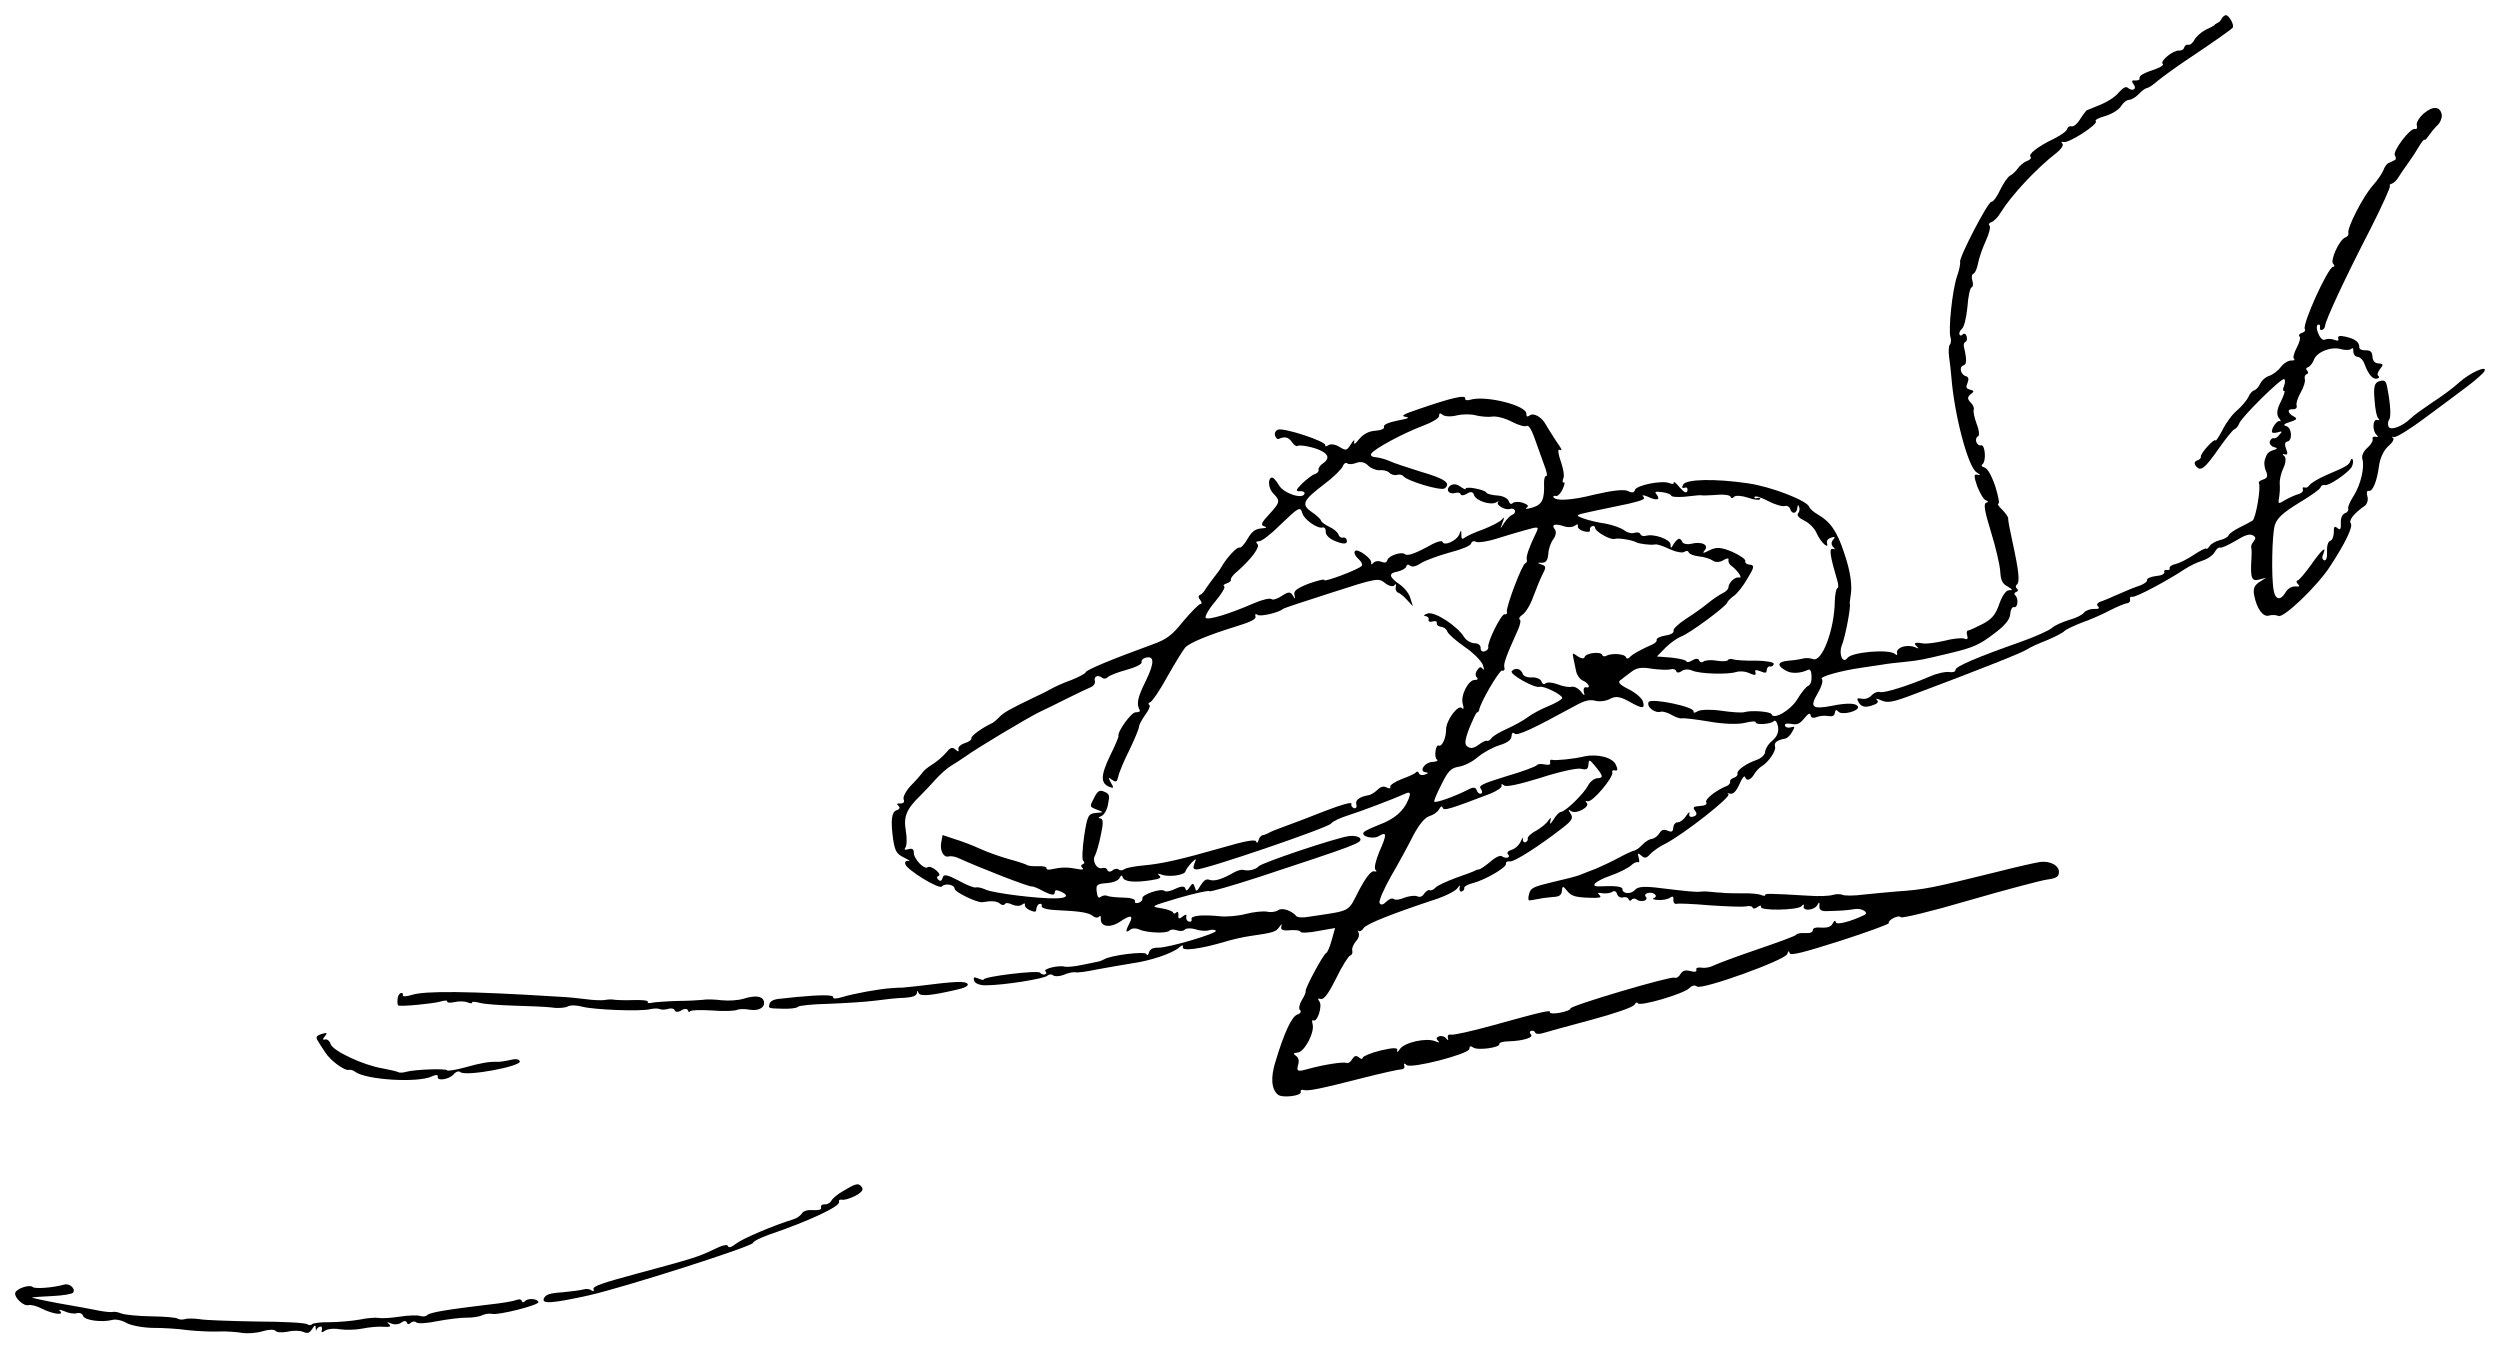 <?xml version="1.0" encoding="UTF-8"?> <svg xmlns="http://www.w3.org/2000/svg" viewBox="6278.137 4981.667 165.186 89.095"><path fill="black" stroke="none" fill-opacity="1" stroke-width="1" stroke-opacity="1" baseline-shift="baseline" color-interpolation-filters="linearRGB" color-interpolation="sRGB" font-stretch="normal" id="tSvg19164942861" title="Path 8" d="M 6424.93 4982.901 C 6424.881 4983.024 6424.747 4983.153 6424.648 4983.183 C 6424.556 4983.234 6424.463 4983.284 6424.455 4983.33 C 6424.422 4983.362 6424.163 4983.507 6423.858 4983.644 C 6423.56 4983.802 6423.239 4984.096 6423.129 4984.304 C 6423.02 4984.511 6422.846 4984.651 6422.729 4984.623 C 6422.612 4984.594 6422.505 4984.67 6422.457 4984.794 C 6422.434 4984.931 6422.288 4985.019 6422.111 4985.009 C 6421.732 4984.975 6420.831 4985.709 6421.037 4985.884 C 6421.121 4985.944 6420.947 4986.085 6420.656 4986.196 C 6419.752 4986.498 6419.459 4986.675 6419.508 4986.833 C 6419.539 4986.932 6419.406 4986.995 6419.23 4986.985 C 6418.981 4986.953 6418.96 4987.025 6419.113 4987.238 C 6419.361 4987.551 6419.03 4987.74 6418.728 4987.465 C 6418.586 4987.357 6418.406 4987.478 6418.131 4987.78 C 6417.915 4988.064 6417.37 4988.406 6416.927 4988.586 C 6416.503 4988.76 6416.08 4988.935 6416.021 4988.953 C 6415.967 4988.991 6415.765 4989.249 6415.575 4989.546 C 6415.405 4989.838 6415.145 4990.048 6415.027 4990.019 C 6414.884 4989.977 6414.758 4990.059 6414.715 4990.203 C 6414.692 4990.34 6414.28 4990.619 6413.829 4990.845 C 6412.789 4991.34 6412.109 4991.876 6412.309 4992.031 C 6412.373 4992.098 6412.285 4992.234 6412.067 4992.301 C 6411.835 4992.395 6411.581 4992.625 6411.446 4992.819 C 6411.324 4992.986 6411.09 4993.211 6410.938 4993.279 C 6410.792 4993.368 6410.507 4993.781 6410.295 4994.216 C 6410.102 4994.644 6409.845 4995.006 6409.714 4995.003 C 6409.477 4995.011 6407.561 4998.705 6407.647 4998.982 C 6407.678 4999.081 6407.596 4999.518 6407.443 4999.934 C 6407.135 5000.832 6406.861 5003.454 6407.014 5003.949 C 6407.069 5004.128 6407.051 5004.35 6406.971 5004.44 C 6406.89 5004.53 6406.875 5004.903 6406.926 5005.278 C 6406.977 5005.653 6407.049 5006.238 6407.074 5006.599 C 6407.263 5009.034 6408.158 5012.488 6408.733 5012.874 C 6409.03 5013.064 6409.036 5013.084 6408.782 5013.033 C 6408.547 5012.975 6408.557 5013.146 6408.785 5013.813 C 6408.965 5014.256 6409.205 5014.68 6409.348 5014.723 C 6409.517 5014.779 6409.536 5014.838 6409.377 5014.887 C 6409.179 5014.949 6409.273 5015.462 6409.683 5016.788 C 6409.995 5017.798 6410.271 5018.97 6410.301 5019.417 C 6410.334 5020.014 6410.447 5020.239 6410.784 5020.417 C 6411.127 5020.615 6411.145 5020.674 6410.883 5020.668 C 6410.686 5020.664 6410.429 5021.025 6410.234 5021.585 C 6409.995 5022.287 6409.74 5022.583 6409.123 5022.904 C 6408.692 5023.124 6408.275 5023.318 6408.19 5023.323 C 6408.085 5023.334 6408.062 5023.471 6408.117 5023.649 C 6408.191 5023.887 6408.124 5023.951 6407.922 5023.861 C 6407.753 5023.805 6407.162 5023.858 6406.602 5024.009 C 6406.055 5024.135 6405.43 5024.22 6405.202 5024.182 C 6404.673 5024.085 6404.54 5024.148 6404.784 5024.376 C 6404.964 5024.537 6404.925 5024.55 6404.646 5024.419 C 6404.471 5024.343 6404.117 5024.322 6403.86 5024.402 C 6403.602 5024.481 6403.441 5024.661 6403.478 5024.78 C 6403.533 5024.958 6403.48 5024.997 6403.332 5024.869 C 6402.926 5024.539 6400.476 5024.754 6400.206 5025.141 C 6399.901 5025.561 6399.608 5024.893 6399.837 5024.301 C 6400.073 5023.729 6400.437 5021.751 6400.362 5021.579 C 6400.344 5021.52 6400.382 5021.291 6400.413 5021.043 C 6400.539 5020.397 6400.409 5019.418 6399.996 5018.222 C 6399.523 5016.763 6399.066 5016.124 6398.224 5015.647 C 6397.958 5015.491 6397.721 5015.282 6397.684 5015.163 C 6397.555 5014.748 6395.163 5013.817 6393.621 5013.6 C 6391.485 5013.285 6389.544 5013.321 6389.352 5013.684 C 6389.243 5013.892 6389.281 5013.945 6389.459 5013.89 C 6389.598 5013.847 6389.668 5013.934 6389.632 5014.097 C 6389.581 5014.286 6389.406 5014.21 6389.131 5013.883 C 6388.889 5013.589 6388.715 5013.448 6388.726 5013.553 C 6388.756 5013.652 6388.631 5013.669 6388.456 5013.593 C 6387.956 5013.379 6386.244 5013.734 6386.165 5014.041 C 6386.115 5014.23 6385.97 5014.253 6385.685 5014.102 C 6385.412 5013.992 6384.657 5014.073 6383.504 5014.343 C 6381.935 5014.742 6380.866 5014.791 6380.774 5014.494 C 6380.755 5014.434 6380.835 5014.41 6380.952 5014.438 C 6381.049 5014.473 6381.25 5014.281 6381.381 5014.002 C 6381.512 5013.723 6381.556 5013.514 6381.457 5013.545 C 6381.377 5013.569 6381.36 5013.445 6381.436 5013.269 C 6381.518 5013.114 6381.425 5012.6 6381.264 5012.151 C 6381.104 5011.702 6381.059 5011.347 6381.156 5011.382 C 6381.397 5011.459 6381.391 5011.44 6380.877 5010.688 C 6380.661 5010.342 6380.376 5009.91 6380.269 5009.705 C 6379.985 5009.207 6379.46 5008.914 6379.2 5009.124 C 6379.06 5009.233 6378.982 5009.192 6378.993 5009.015 C 6379.038 5008.459 6376.287 5007.77 6375.277 5008.082 C 6375.079 5008.143 6374.916 5008.107 6374.951 5008.009 C 6375.016 5007.729 6374.12 5007.919 6371.828 5008.714 C 6370.864 5009.034 6370.665 5009.161 6371.005 5009.208 C 6371.325 5009.261 6371.192 5009.323 6370.495 5009.452 C 6369.882 5009.577 6369.538 5009.726 6369.581 5009.865 C 6369.624 5010.004 6369.412 5010.091 6369.012 5010.128 C 6368.565 5010.157 6368.233 5010.347 6367.944 5010.675 C 6367.681 5011.016 6367.569 5011.073 6367.613 5010.864 C 6367.663 5010.675 6367.556 5010.752 6367.399 5011.017 C 6367.121 5011.45 6367.082 5011.462 6366.629 5011.19 C 6366.357 5011.014 6366.024 5010.987 6365.903 5011.089 C 6365.757 5011.178 6365.672 5011.182 6365.707 5011.085 C 6365.758 5010.83 6363.005 5009.925 6362.59 5010.053 C 6362.431 5010.102 6362.335 5010.284 6362.384 5010.442 C 6362.433 5010.601 6362.53 5010.701 6362.628 5010.67 C 6363.006 5010.489 6363.261 5010.54 6363.49 5010.86 C 6363.616 5011.059 6363.784 5011.181 6363.857 5011.136 C 6364.017 5011.022 6365.035 5011.227 6365.456 5011.466 C 6365.942 5011.706 6365.969 5012.002 6365.556 5012.281 C 6365.357 5012.408 6365.227 5012.621 6365.258 5012.72 C 6365.289 5012.819 6365.175 5012.941 6365.016 5012.99 C 6364.838 5013.045 6364.471 5013.332 6364.17 5013.621 C 6363.755 5014.031 6363.726 5014.148 6364.021 5014.122 C 6364.212 5014.106 6364.361 5014.169 6364.332 5014.286 C 6364.219 5014.69 6362.937 5014.262 6362.64 5013.725 C 6362.457 5013.413 6362.259 5013.192 6362.16 5013.223 C 6361.883 5013.309 6361.954 5013.959 6362.268 5014.274 C 6362.742 5014.756 6362.727 5014.848 6362.015 5015.632 C 6361.492 5016.184 6361.416 5016.359 6361.657 5016.437 C 6361.898 5016.514 6361.825 5016.558 6361.464 5016.583 C 6361.083 5016.614 6360.836 5016.799 6360.57 5017.271 C 6360.359 5017.64 6360.131 5017.885 6360.033 5017.85 C 6359.897 5017.761 6359.179 5018.526 6358.859 5019.102 C 6358.777 5019.258 6358.533 5019.593 6358.345 5019.825 C 6358.156 5020.057 6357.919 5020.412 6357.797 5020.58 C 6357.701 5020.761 6357.54 5020.941 6357.421 5020.978 C 6357.303 5021.015 6357.306 5021.166 6357.434 5021.299 C 6357.549 5021.459 6357.565 5021.584 6357.454 5021.575 C 6357.349 5021.586 6356.853 5022.086 6356.328 5022.704 C 6355.58 5023.651 6355.207 5023.919 6354.309 5024.24 C 6351.58 5025.236 6349.926 5025.92 6349.87 5026.09 C 6349.835 5026.187 6349.404 5026.407 6348.921 5026.6 C 6348.433 5026.773 6347.823 5027.048 6347.584 5027.187 C 6347.345 5027.326 6346.895 5027.552 6346.57 5027.696 C 6344.908 5028.492 6344.463 5028.738 6344.168 5029.046 C 6343.987 5029.232 6343.766 5029.43 6343.648 5029.467 C 6343.005 5029.774 6342.279 5030.302 6342.322 5030.441 C 6342.352 5030.54 6342.159 5030.687 6341.882 5030.772 C 6341.605 5030.858 6341.424 5031.044 6341.46 5031.163 C 6341.516 5031.341 6341.456 5031.359 6341.276 5031.198 C 6341.044 5031.01 6340.945 5031.04 6340.629 5031.42 C 6340.44 5031.652 6340.026 5031.997 6339.754 5032.168 C 6339.462 5032.345 6339.148 5032.594 6339.066 5032.749 C 6338.958 5032.891 6338.622 5033.277 6338.307 5033.591 C 6337.998 5033.925 6337.793 5034.314 6337.842 5034.473 C 6337.923 5034.664 6337.842 5034.754 6337.626 5034.756 C 6337.403 5034.738 6337.356 5034.796 6337.498 5034.904 C 6337.62 5035.018 6337.591 5035.136 6337.393 5035.197 C 6337.037 5035.307 6336.978 5035.889 6337.154 5037.158 C 6337.275 5037.901 6337.376 5038.087 6337.863 5038.327 C 6338.193 5038.485 6338.315 5038.599 6338.172 5038.556 C 6337.989 5038.526 6337.909 5038.616 6337.958 5038.775 C 6338.074 5039.151 6340.189 5040.449 6340.364 5040.243 C 6340.572 5040.005 6341.212 5040.111 6341.213 5040.392 C 6341.215 5040.609 6342.719 5041.336 6343.048 5041.278 C 6343.667 5041.173 6344.001 5041.2 6344.207 5041.375 C 6344.329 5041.489 6344.479 5041.486 6344.54 5041.402 C 6344.575 5041.305 6344.798 5041.323 6345.005 5041.432 C 6345.232 5041.535 6345.52 5041.555 6345.66 5041.446 C 6345.8 5041.338 6345.886 5041.333 6345.857 5041.45 C 6345.828 5041.568 6345.988 5041.735 6346.209 5041.819 C 6346.534 5041.957 6346.613 5041.932 6346.611 5041.716 C 6346.634 5041.579 6346.716 5041.423 6346.815 5041.393 C 6346.934 5041.356 6346.998 5041.423 6346.969 5041.54 C 6346.921 5041.664 6347.37 5041.785 6347.94 5041.804 C 6349.479 5041.87 6350.093 5041.962 6350.363 5042.204 C 6350.505 5042.312 6350.662 5042.329 6350.762 5042.232 C 6350.843 5042.142 6350.881 5042.196 6350.871 5042.372 C 6350.839 5042.903 6351.48 5043.008 6352.145 5042.564 C 6352.863 5042.082 6353.052 5042.132 6352.751 5042.702 C 6352.478 5043.22 6352.515 5043.339 6352.828 5043.09 C 6352.948 5042.988 6353.23 5042.987 6353.412 5043.083 C 6353.892 5043.303 6355.234 5043.365 6355.409 5043.159 C 6355.49 5043.069 6355.706 5043.068 6355.901 5043.137 C 6356.096 5043.207 6356.332 5043.199 6356.427 5043.083 C 6356.507 5042.993 6356.829 5042.981 6357.115 5043.066 C 6357.408 5043.17 6357.807 5043.199 6358.005 5043.137 C 6358.184 5043.082 6358.4 5043.08 6358.47 5043.167 C 6358.664 5043.303 6355.332 5044.311 6354.65 5044.283 C 6354.303 5044.282 6354.117 5044.383 6354.054 5044.598 C 6354.004 5044.787 6353.931 5044.831 6353.894 5044.713 C 6353.826 5044.495 6351.467 5044.791 6351.074 5045.064 C 6350.981 5045.114 6350.809 5045.189 6350.684 5045.206 C 6350.585 5045.237 6350.092 5045.324 6349.624 5045.426 C 6349.156 5045.527 6348.651 5045.575 6348.488 5045.539 C 6348.084 5045.425 6347.016 5045.69 6347.216 5045.845 C 6347.306 5045.926 6347.291 5046.017 6347.172 5046.054 C 6347.073 5046.085 6346.924 5046.022 6346.853 5045.936 C 6346.733 5045.756 6343.072 5046.194 6343.133 5046.392 C 6343.146 5046.432 6342.989 5046.415 6342.787 5046.325 C 6342.489 5046.201 6342.429 5046.219 6342.509 5046.477 C 6342.564 5046.655 6342.908 5046.787 6343.315 5046.77 C 6344.462 5046.762 6347.172 5046.336 6347.347 5046.13 C 6347.448 5046.034 6347.618 5046.024 6347.708 5046.105 C 6347.824 5046.199 6348.146 5046.187 6348.417 5046.081 C 6348.701 5045.95 6349.05 5045.885 6349.187 5045.908 C 6349.311 5045.956 6349.975 5045.859 6350.647 5045.717 C 6351.305 5045.6 6352.332 5045.413 6352.891 5045.326 C 6354.14 5045.157 6355.553 5044.677 6356.02 5044.294 C 6356.241 5044.095 6356.326 5044.091 6356.29 5044.254 C 6356.225 5044.534 6357.474 5044.365 6359.064 5043.895 C 6359.559 5043.741 6360.29 5043.58 6360.684 5043.523 C 6362.263 5043.296 6362.441 5043.241 6362.651 5042.937 C 6362.833 5042.685 6362.853 5042.679 6362.795 5042.914 C 6362.745 5043.103 6362.921 5043.179 6363.361 5043.13 C 6363.722 5043.105 6364.036 5043.138 6364.066 5043.237 C 6364.091 5043.316 6364.609 5043.308 6365.221 5043.183 C 6365.598 5043.117 6365.976 5043.051 6366.353 5042.985 C 6366.277 5043.254 6366.201 5043.524 6366.126 5043.793 C 6366.004 5044.242 6365.839 5044.619 6365.76 5044.643 C 6365.581 5044.699 6364.358 5046.985 6364.407 5047.144 C 6364.432 5047.223 6364.321 5047.496 6364.144 5047.767 C 6363.988 5048.033 6363.929 5048.333 6364.039 5048.407 C 6364.135 5048.508 6364.066 5048.637 6363.868 5048.699 C 6363.492 5048.815 6362.997 5049.879 6362.418 5051.793 C 6362.079 5052.874 6362.141 5053.636 6362.579 5053.999 C 6362.869 5054.235 6364.164 5054.073 6364.084 5053.816 C 6364.047 5053.697 6364.14 5053.646 6364.284 5053.689 C 6364.59 5053.768 6365.347 5053.62 6368.241 5052.877 C 6369.467 5052.563 6370.586 5052.325 6370.737 5052.322 C 6370.868 5052.325 6370.969 5052.229 6370.926 5052.09 C 6370.871 5051.912 6370.91 5051.9 6371.084 5052.041 C 6371.38 5052.297 6375.177 5051.318 6375.224 5050.978 C 6375.228 5050.781 6375.307 5050.757 6375.475 5050.878 C 6375.759 5051.094 6377.278 5050.885 6377.204 5050.647 C 6377.174 5050.548 6377.477 5050.476 6377.844 5050.471 C 6378.768 5050.445 6379.521 5050.213 6379.283 5050.004 C 6379.187 5049.904 6379.202 5049.813 6379.301 5049.782 C 6379.42 5049.745 6379.543 5049.794 6379.574 5049.893 C 6379.604 5049.992 6379.827 5050.01 6380.084 5049.93 C 6380.322 5049.857 6381.74 5049.462 6383.223 5049.068 C 6384.865 5048.625 6386.001 5048.23 6386.123 5048.063 C 6386.205 5047.907 6386.324 5047.87 6386.348 5047.95 C 6386.428 5048.207 6389.39 5047.334 6389.752 5046.962 C 6389.953 5046.77 6390.117 5046.741 6390.259 5046.849 C 6390.555 5047.104 6396.118 5045.102 6396.232 5044.698 C 6396.295 5044.483 6396.335 5044.471 6396.39 5044.649 C 6396.445 5044.827 6397.309 5044.603 6399.718 5043.837 C 6401.514 5043.26 6402.954 5042.727 6402.936 5042.668 C 6402.869 5042.45 6403.604 5042.093 6403.725 5042.272 C 6403.795 5042.359 6405.693 5041.902 6408.219 5041.164 C 6410.627 5040.463 6412.954 5039.852 6413.369 5039.789 C 6413.993 5039.704 6414.159 5039.609 6414.179 5039.321 C 6414.215 5038.876 6413.632 5038.536 6412.942 5038.619 C 6412.672 5038.659 6411.454 5038.928 6410.228 5039.242 C 6405.614 5040.386 6405.305 5040.439 6403.48 5040.569 C 6402.909 5040.616 6401.897 5040.712 6401.266 5040.777 C 6400.642 5040.861 6400.013 5040.861 6399.883 5040.792 C 6399.734 5040.73 6399.452 5040.731 6399.214 5040.804 C 6398.996 5040.871 6398.268 5040.901 6397.601 5040.848 C 6395.061 5040.7 6394.733 5040.693 6394.77 5040.812 C 6394.788 5040.871 6394.657 5040.869 6394.508 5040.806 C 6394.332 5040.73 6393.796 5040.679 6393.324 5040.695 C 6392.845 5040.692 6392.301 5040.686 6392.125 5040.676 C 6391.942 5040.646 6391.745 5040.641 6391.68 5040.64 C 6391.614 5040.638 6391.392 5040.621 6391.189 5040.596 C 6390.986 5040.572 6390.698 5040.553 6390.534 5040.582 C 6390.133 5040.619 6389.571 5040.555 6387.904 5040.354 C 6386.819 5040.213 6386.372 5040.242 6386.178 5040.454 C 6385.908 5040.776 6385.332 5040.738 6385.34 5040.41 C 6385.33 5040.239 6384.879 5040.184 6383.81 5040.232 C 6383.147 5040.264 6383.529 5039.886 6384.526 5039.534 C 6385.134 5039.324 6385.75 5039.003 6385.918 5038.843 C 6386.065 5038.689 6386.277 5038.602 6386.375 5038.637 C 6386.452 5038.678 6386.481 5038.56 6386.414 5038.343 C 6386.316 5038.026 6386.349 5037.994 6386.587 5038.202 C 6386.799 5038.397 6386.924 5038.38 6387.166 5038.11 C 6387.327 5037.93 6387.787 5037.593 6388.204 5037.399 C 6389.364 5036.801 6392.579 5034.289 6392.339 5034.146 C 6392.236 5034.091 6392.269 5034.059 6392.458 5034.109 C 6392.667 5034.153 6392.862 5033.941 6393.068 5033.487 C 6393.228 5033.09 6393.403 5032.885 6393.439 5033.003 C 6393.537 5033.32 6393.828 5033.208 6394.067 5032.788 C 6394.169 5032.626 6394.363 5032.414 6394.49 5032.331 C 6394.954 5032.079 6395.509 5031.279 6395.423 5031.002 C 6395.338 5030.724 6395.551 5030.572 6396.084 5030.472 C 6396.229 5030.449 6396.43 5030.257 6396.553 5030.023 C 6396.75 5029.68 6396.738 5029.641 6396.461 5029.726 C 6396.283 5029.782 6396.113 5029.725 6396.083 5029.626 C 6396.04 5029.488 6396.179 5029.445 6396.499 5029.498 C 6396.87 5029.578 6397.062 5029.497 6397.359 5029.123 C 6397.628 5028.802 6397.741 5028.745 6397.776 5028.929 C 6397.785 5029.1 6397.949 5029.136 6398.18 5029.043 C 6398.372 5028.962 6398.733 5028.937 6398.942 5028.981 C 6399.216 5029.026 6399.349 5028.964 6399.373 5028.761 C 6399.417 5028.552 6399.456 5028.54 6399.61 5028.687 C 6399.821 5028.948 6400.987 5028.652 6400.902 5028.375 C 6400.822 5028.117 6400.207 5028.091 6399.146 5028.31 C 6397.876 5028.551 6397.696 5028.39 6398.24 5027.484 C 6398.493 5027.038 6398.626 5026.628 6398.51 5026.533 C 6398.336 5026.392 6399.689 5025.995 6401.142 5025.785 C 6401.497 5025.74 6402.115 5025.635 6402.49 5025.585 C 6402.839 5025.52 6403.489 5025.449 6403.89 5025.412 C 6405.046 5025.293 6405.145 5025.262 6407.003 5024.818 C 6408.499 5024.464 6408.936 5024.263 6409.849 5023.569 C 6410.609 5023.009 6410.939 5022.603 6410.96 5022.249 C 6410.979 5021.962 6411.089 5021.754 6411.206 5021.783 C 6411.467 5021.854 6411.527 5021.207 6411.289 5020.998 C 6411.199 5020.918 6411.234 5020.82 6411.352 5020.783 C 6411.471 5020.747 6411.506 5020.649 6411.416 5020.568 C 6411.306 5020.494 6411.309 5020.363 6411.396 5020.293 C 6411.609 5020.14 6411.533 5019.404 6411.116 5017.495 C 6410.943 5016.724 6410.808 5016.007 6410.829 5015.935 C 6410.85 5015.863 6410.679 5015.591 6410.429 5015.343 C 6410.185 5015.115 6410.084 5014.929 6410.176 5014.944 C 6410.273 5014.979 6410.18 5014.466 6409.977 5013.812 C 6409.725 5013.066 6409.453 5012.608 6409.264 5012.558 C 6409.075 5012.508 6409.025 5012.415 6409.131 5012.339 C 6409.392 5012.128 6409.305 5011.006 6409.028 5011.091 C 6408.909 5011.128 6408.767 5011.02 6408.718 5010.862 C 6408.669 5010.703 6408.725 5010.534 6408.824 5010.504 C 6408.943 5010.467 6408.918 5010.106 6408.738 5009.663 C 6408.583 5009.233 6408.5 5008.825 6408.555 5008.722 C 6408.59 5008.624 6408.503 5008.412 6408.349 5008.265 C 6408.124 5008.031 6408.127 5007.9 6408.334 5007.727 C 6408.601 5007.536 6408.582 5007.477 6408.302 5007.412 C 6408.041 5007.341 6408.017 5007.261 6408.141 5006.963 C 6408.238 5006.716 6408.215 5006.571 6408.026 5006.521 C 6407.694 5006.429 6407.555 5005.908 6407.871 5005.81 C 6408.089 5005.742 6408.109 5005.454 6407.892 5004.545 C 6407.876 5004.42 6407.918 5004.277 6408.017 5004.247 C 6408.096 5004.222 6408.133 5004.059 6408.077 5003.881 C 6408.028 5003.722 6407.925 5003.668 6407.824 5003.764 C 6407.744 5003.854 6407.639 5003.865 6407.608 5003.766 C 6407.571 5003.647 6407.653 5003.491 6407.774 5003.389 C 6407.914 5003.281 6408.065 5002.648 6408.133 5001.955 C 6408.18 5001.268 6408.305 5000.687 6408.404 5000.657 C 6408.503 5000.626 6408.527 5000.423 6408.459 5000.206 C 6408.392 4999.988 6408.416 4999.785 6408.535 4999.749 C 6408.634 4999.718 6408.778 4999.413 6408.839 4999.047 C 6408.905 4998.701 6409.136 4998.044 6409.356 4997.564 C 6409.576 4997.084 6409.678 4996.641 6409.594 4996.58 C 6409.504 4996.499 6409.559 4996.395 6409.717 4996.346 C 6409.875 4996.297 6410.157 4996.015 6410.341 4995.698 C 6411.034 4994.573 6412.679 4992.806 6414.026 4991.761 C 6414.339 4991.512 6414.515 4991.24 6414.399 4991.146 C 6414.303 4991.046 6414.337 4991.014 6414.5 4991.05 C 6414.832 4991.142 6416.82 4989.855 6416.614 4989.68 C 6416.524 4989.6 6416.803 4989.449 6417.225 4989.34 C 6417.68 4989.199 6418.119 4988.933 6418.281 4988.688 C 6418.424 4988.448 6418.651 4988.27 6418.802 4988.266 C 6418.953 4988.263 6419.231 4988.112 6419.446 4987.894 C 6419.654 4987.656 6419.907 4987.491 6419.992 4987.486 C 6420.097 4987.475 6420.423 4987.266 6420.711 4987.004 C 6421.024 4986.755 6421.87 4986.125 6422.609 4985.636 C 6424.425 4984.424 6425.51 4983.654 6425.657 4983.5 C 6425.799 4983.326 6425.382 4982.609 6425.184 4982.671C 6425.105 4982.695 6424.985 4982.797 6424.93 4982.901Z M 6374.383 5009.118 C 6374.765 5009.021 6375.329 5009.02 6375.661 5009.113 C 6375.967 5009.191 6376.458 5009.235 6376.728 5009.195 C 6377.017 5009.149 6377.584 5009.299 6378.025 5009.531 C 6378.465 5009.764 6378.915 5009.885 6379.021 5009.808 C 6379.128 5009.732 6379.337 5010.058 6379.528 5010.606 C 6379.713 5011.134 6379.998 5011.914 6380.158 5012.363 C 6380.333 5012.786 6380.397 5013.135 6380.306 5013.12 C 6380.214 5013.105 6380.164 5013.294 6380.158 5013.556 C 6380.2 5014.671 6380.042 5015.002 6379.408 5015.198 C 6379.052 5015.308 6378.881 5015.317 6379.001 5015.215 C 6379.181 5015.095 6379.091 5015.014 6378.746 5014.882 C 6378.46 5014.797 6378.165 5014.823 6378.084 5014.913 C 6377.983 5015.01 6377.88 5014.955 6377.825 5014.777 C 6377.77 5014.599 6377.433 5014.421 6377.059 5014.406 C 6376.706 5014.385 6376.374 5014.293 6376.349 5014.214 C 6376.325 5014.134 6376.006 5014.016 6375.614 5013.942 C 6375.242 5013.862 6374.947 5013.888 6374.971 5013.967 C 6374.996 5014.047 6374.84 5013.964 6374.621 5013.815 C 6374.395 5013.647 6374.147 5013.615 6373.953 5013.762 C 6373.626 5014.036 6373.881 5014.37 6374.317 5014.235 C 6374.475 5014.186 6374.618 5014.228 6374.649 5014.327 C 6374.679 5014.426 6374.87 5014.411 6375.069 5014.284 C 6375.322 5014.119 6375.465 5014.162 6375.533 5014.379 C 6375.649 5014.755 6376.638 5015.079 6377.004 5014.857 C 6377.15 5014.769 6377.189 5014.756 6377.128 5014.84 C 6376.947 5015.026 6377.582 5015.394 6377.899 5015.296 C 6378.057 5015.247 6378.2 5015.29 6378.237 5015.408 C 6378.268 5015.507 6378.199 5015.637 6378.061 5015.68 C 6377.942 5015.716 6377.694 5015.967 6377.531 5016.212 C 6377.239 5016.671 6377.239 5016.671 6377.406 5016.229 C 6377.559 5015.813 6377.553 5015.793 6377.359 5016.005 C 6377.231 5016.153 6376.668 5016.436 6376.145 5016.641 C 6375.597 5016.832 6375.047 5017.089 6374.907 5017.197 C 6374.754 5017.331 6374.689 5017.264 6374.695 5017.002 C 6374.696 5016.655 6374.676 5016.661 6374.558 5016.98 C 6374.385 5017.402 6373.544 5017.77 6373.453 5017.473 C 6373.422 5017.375 6373.139 5017.44 6372.801 5017.61 C 6371.653 5018.247 6371.144 5018.426 6370.97 5018.285 C 6370.758 5018.09 6369.893 5018.379 6369.808 5018.666 C 6369.758 5018.855 6369.633 5018.872 6369.412 5018.788 C 6369.211 5018.698 6368.967 5018.752 6368.873 5018.868 C 6368.759 5018.99 6368.713 5018.983 6368.742 5018.865 C 6368.801 5018.565 6367.775 5017.841 6367.658 5018.094 C 6367.583 5018.204 6367.696 5018.43 6367.902 5018.604 C 6368.082 5018.766 6368.189 5018.971 6368.108 5019.061 C 6367.9 5019.299 6365.587 5020.166 6365.643 5019.997 C 6365.658 5019.906 6365.216 5020.021 6364.629 5020.224 C 6363.815 5020.541 6363.608 5020.713 6363.662 5020.957 C 6363.74 5021.28 6363.72 5021.286 6363.543 5020.993 C 6363.404 5020.755 6363.254 5020.758 6362.841 5021.037 C 6362.535 5021.24 6362.238 5021.332 6362.148 5021.251 C 6362.058 5021.171 6361.551 5021.284 6361.015 5021.515 C 6359.314 5022.258 6357.922 5022.667 6357.801 5022.487 C 6357.731 5022.401 6358.011 5021.902 6358.441 5021.4 C 6358.852 5020.904 6359.124 5020.452 6359.027 5020.417 C 6358.943 5020.356 6359.003 5020.272 6359.182 5020.217 C 6359.36 5020.162 6359.5 5020.053 6359.469 5019.954 C 6359.445 5019.875 6359.627 5019.624 6359.907 5019.407 C 6360.843 5018.575 6361.424 5017.788 6361.218 5017.613 C 6361.096 5017.499 6361.137 5017.421 6361.314 5017.432 C 6361.491 5017.442 6362.104 5016.971 6362.7 5016.374 C 6363.972 5015.156 6364.046 5015.112 6364.192 5015.587 C 6364.327 5016.023 6365.206 5016.619 6365.522 5016.521 C 6365.641 5016.484 6365.743 5016.604 6365.733 5016.781 C 6365.709 5016.984 6365.939 5017.238 6366.264 5017.376 C 6366.894 5017.658 6367.215 5017.646 6367.117 5017.329 C 6367.08 5017.21 6366.977 5017.155 6366.858 5017.192 C 6366.759 5017.223 6366.623 5017.135 6366.58 5016.996 C 6366.531 5016.838 6366.268 5016.616 6365.989 5016.485 C 6365.71 5016.354 6365.458 5016.172 6365.427 5016.073 C 6365.391 5015.954 6365.121 5015.712 6364.817 5015.503 C 6364.1 5015.009 6364.211 5014.736 6365.617 5013.672 C 6366.217 5013.226 6366.766 5012.687 6366.856 5012.486 C 6366.926 5012.291 6367.072 5012.203 6367.162 5012.283 C 6367.252 5012.364 6367.508 5012.35 6367.759 5012.25 C 6368.03 5012.145 6368.33 5012.204 6368.529 5012.424 C 6368.715 5012.605 6369.04 5012.744 6369.276 5012.736 C 6369.506 5012.708 6369.806 5012.767 6369.934 5012.901 C 6370.062 5013.035 6370.297 5013.092 6370.456 5013.043 C 6370.594 5013 6370.777 5013.03 6370.847 5013.117 C 6371.102 5013.45 6373.349 5014.122 6373.595 5013.937 C 6374.029 5013.586 6373.616 5013.302 6371.994 5012.828 C 6371.154 5012.567 6370.237 5012.265 6369.958 5012.134 C 6369.679 5012.004 6369.255 5011.896 6369.032 5011.878 C 6368.79 5011.866 6368.674 5011.772 6368.743 5011.643 C 6368.927 5011.325 6370.843 5010.299 6372.106 5009.822 C 6372.767 5009.574 6373.225 5009.302 6373.222 5009.151 C 6373.226 5008.955 6373.285 5008.936 6373.459 5009.078C 6373.601 5009.186 6374 5009.214 6374.383 5009.118Z M 6376.97 5017.275 C 6377.525 5017.103 6378.376 5016.84 6378.916 5016.695 C 6379.814 5016.439 6379.839 5016.453 6379.627 5016.887 C 6379.188 5017.782 6378.957 5018.439 6379.018 5018.637 C 6379.055 5018.756 6379 5018.859 6378.921 5018.884 C 6378.703 5018.951 6377.618 5021.824 6377.704 5022.102 C 6377.734 5022.201 6377.674 5022.284 6377.556 5022.256 C 6377.341 5022.192 6376.381 5024.137 6376.473 5024.434 C 6376.504 5024.533 6376.389 5024.655 6376.231 5024.704 C 6376.073 5024.753 6375.957 5024.659 6375.967 5024.482 C 6375.978 5024.306 6375.804 5024.164 6375.568 5024.172 C 6375.325 5024.16 6375.008 5023.976 6374.875 5023.757 C 6374.432 5023.027 6372.914 5022.043 6372.464 5022.204 C 6372.227 5022.277 6372.166 5022.361 6372.323 5022.378 C 6372.454 5022.38 6372.576 5022.495 6372.527 5022.618 C 6372.499 5022.735 6372.622 5022.784 6372.8 5022.729 C 6372.978 5022.674 6373.102 5022.722 6373.073 5022.84 C 6373.044 5022.957 6373.16 5023.051 6373.343 5023.082 C 6373.52 5023.092 6373.714 5023.227 6373.763 5023.386 C 6373.811 5023.544 6374.319 5023.994 6374.901 5024.4 C 6375.475 5024.786 6376.014 5025.335 6376.12 5025.606 C 6376.205 5025.884 6376.216 5025.989 6376.114 5025.868 C 6375.973 5025.695 6375.894 5025.719 6375.732 5025.965 C 6375.61 5026.133 6375.612 5026.349 6375.722 5026.424 C 6375.818 5026.524 6375.777 5026.602 6375.6 5026.591 C 6375.161 5026.575 6374.634 5027.606 6374.785 5028.166 C 6374.871 5028.443 6374.848 5028.58 6374.746 5028.46 C 6374.504 5028.167 6373.687 5029.243 6373.686 5029.873 C 6373.687 5030.436 6373.412 5031.02 6373.211 5030.931 C 6372.997 5030.801 6372.872 5031.729 6373.086 5031.859 C 6373.189 5031.913 6373.063 5031.996 6372.807 5032.01 C 6372.269 5032.024 6371.856 5032.651 6372.346 5032.694 C 6372.529 5032.725 6372.522 5032.77 6372.304 5032.838 C 6372.112 5032.919 6371.923 5032.869 6371.886 5032.75 C 6371.856 5032.651 6371.758 5032.616 6371.697 5032.7 C 6371.617 5032.79 6371.199 5032.984 6370.75 5033.145 C 6370.307 5033.325 6369.962 5033.54 6369.998 5033.659 C 6370.035 5033.778 6369.93 5033.789 6369.748 5033.693 C 6369.567 5033.597 6369.363 5033.639 6369.148 5033.857 C 6368.981 5034.017 6368.728 5034.182 6368.584 5034.205 C 6367.965 5034.31 6367.665 5034.532 6367.757 5034.829 C 6367.806 5034.988 6367.732 5035.098 6367.614 5035.069 C 6367.471 5035.026 6367.388 5034.9 6367.437 5034.777 C 6367.46 5034.639 6366.8 5034.822 6365.676 5035.256 C 6364.691 5035.647 6363.488 5036.106 6362.999 5036.279 C 6362.511 5036.452 6362.048 5036.639 6361.941 5036.715 C 6361.848 5036.765 6361.676 5036.84 6361.571 5036.851 C 6361.466 5036.862 6361.338 5037.01 6361.302 5037.173 C 6361.232 5037.368 6361.179 5037.406 6361.136 5037.268 C 6361.087 5037.109 6360.389 5037.238 6359.037 5037.635 C 6356.108 5038.475 6354.909 5038.738 6353.707 5038.849 C 6353.136 5038.896 6352.563 5039.008 6352.437 5039.09 C 6352.317 5039.192 6352.146 5039.202 6352.056 5039.121 C 6351.966 5039.041 6351.776 5039.056 6351.642 5039.184 C 6351.502 5039.293 6351.345 5039.276 6351.308 5039.157 C 6351.271 5039.039 6351.122 5038.976 6350.964 5039.025 C 6350.607 5039.135 6350.273 5038.545 6350.49 5038.196 C 6350.572 5038.04 6350.756 5037.441 6350.874 5036.841 C 6351.048 5036.071 6351.035 5035.75 6350.839 5035.745 C 6350.682 5035.729 6350.703 5035.657 6350.901 5035.596 C 6351.093 5035.515 6351.29 5035.172 6351.351 5034.806 C 6351.469 5034.206 6351.444 5034.127 6351.094 5033.975 C 6350.795 5033.85 6350.662 5033.913 6350.422 5034.399 C 6350.121 5034.97 6350.121 5034.97 6350.615 5035.164 C 6351.083 5035.344 6351.083 5035.344 6350.552 5035.379 C 6350.046 5035.427 6349.978 5035.556 6349.771 5036.922 C 6349.654 5037.738 6349.619 5038.465 6349.709 5038.546 C 6349.825 5038.64 6349.79 5038.738 6349.671 5038.774 C 6349.552 5038.811 6349.543 5038.922 6349.659 5039.016 C 6349.781 5039.131 6349.637 5039.154 6349.311 5039.081 C 6348.664 5038.955 6348.277 5038.967 6347.665 5039.091 C 6347.447 5039.158 6347.264 5039.128 6347.279 5039.037 C 6347.314 5038.939 6347.06 5038.888 6346.738 5038.9 C 6346.417 5038.913 6346.083 5038.886 6345.999 5038.825 C 6345.915 5038.765 6345.408 5038.596 6344.841 5038.446 C 6344.294 5038.29 6343.422 5037.996 6342.89 5037.748 C 6342.383 5037.514 6341.623 5037.229 6341.193 5037.102 C 6340.935 5037.015 6340.677 5036.929 6340.419 5036.842 C 6340.389 5037.003 6340.359 5037.164 6340.329 5037.325 C 6340.219 5037.88 6340.497 5038.358 6340.833 5038.254 C 6340.952 5038.217 6341.227 5038.263 6341.402 5038.338 C 6342.992 5039.061 6346.17 5040.291 6346.329 5040.242 C 6346.388 5040.223 6346.759 5040.369 6347.128 5040.58 C 6347.562 5040.793 6347.817 5040.844 6347.827 5040.668 C 6347.831 5040.471 6347.911 5040.447 6348.184 5040.557 C 6348.781 5040.806 6348.672 5041.014 6347.937 5041.024 C 6346.822 5041.065 6343.776 5040.684 6343.27 5040.45 C 6343.017 5040.333 6342.736 5040.268 6342.617 5040.305 C 6342.499 5040.342 6341.979 5040.134 6341.454 5039.841 C 6340.728 5039.458 6340.474 5039.406 6340.423 5039.661 C 6340.359 5039.876 6340.266 5039.926 6340.138 5039.792 C 6340.022 5039.698 6340.031 5039.587 6340.13 5039.556 C 6340.268 5039.513 6340.226 5039.375 6339.988 5039.166 C 6339.782 5038.991 6339.535 5038.894 6339.428 5038.971 C 6339.201 5039.149 6338.49 5038.393 6338.519 5037.994 C 6338.517 5037.777 6338.407 5037.703 6338.17 5037.776 C 6337.932 5037.85 6337.854 5037.809 6337.962 5037.667 C 6338.056 5037.551 6338.074 5037.047 6337.987 5036.553 C 6337.83 5035.626 6338.024 5035.132 6338.942 5034.241 C 6339.176 5034.017 6339.632 5033.528 6339.955 5033.168 C 6340.277 5032.808 6340.738 5032.406 6340.978 5032.267 C 6341.217 5032.128 6341.649 5031.842 6341.935 5031.645 C 6342.588 5031.161 6346.082 5029.061 6346.877 5028.685 C 6347.201 5028.542 6347.99 5028.146 6348.666 5027.807 C 6349.342 5027.468 6350.044 5027.142 6350.235 5027.061 C 6350.407 5026.986 6350.523 5026.799 6350.48 5026.66 C 6350.388 5026.363 6350.693 5026.226 6350.957 5026.448 C 6351.073 5026.542 6351.217 5026.519 6351.318 5026.423 C 6351.412 5026.307 6351.974 5026.09 6352.554 5025.932 C 6353.194 5025.756 6353.605 5025.542 6353.568 5025.423 C 6353.538 5025.324 6353.626 5025.188 6353.784 5025.139 C 6354.418 5024.943 6354.44 5025.435 6353.856 5026.635 C 6353.281 5027.789 6353.22 5028.155 6353.44 5028.586 C 6353.491 5028.679 6353.378 5028.735 6353.181 5028.731 C 6352.893 5028.712 6351.954 5030.022 6352.039 5030.299 C 6352.058 5030.358 6351.809 5030.956 6351.473 5031.624 C 6350.854 5032.921 6350.857 5033.419 6351.428 5033.654 C 6351.727 5033.779 6351.755 5033.727 6351.539 5033.382 C 6351.344 5033.03 6351.357 5033.004 6351.609 5033.186 C 6351.887 5033.383 6351.94 5033.344 6352.034 5032.947 C 6352.085 5032.692 6352.424 5031.893 6352.773 5031.2 C 6353.117 5030.486 6353.387 5029.817 6353.396 5029.706 C 6353.379 5029.581 6353.577 5029.238 6353.8 5028.908 C 6354.05 5028.593 6354.168 5028.274 6354.07 5028.239 C 6353.987 5028.178 6354.008 5028.107 6354.127 5028.07 C 6354.265 5028.027 6354.787 5027.259 6355.285 5026.345 C 6355.79 5025.452 6356.326 5024.592 6356.454 5024.444 C 6356.769 5024.13 6357.92 5023.643 6359.841 5023.049 C 6360.771 5022.762 6361.149 5022.58 6361.094 5022.402 C 6361.045 5022.243 6361.098 5022.205 6361.234 5022.293 C 6361.408 5022.435 6362.66 5022.134 6362.894 5021.91 C 6362.941 5021.852 6364.38 5021.385 6366.097 5020.833 C 6369.133 5019.85 6369.219 5019.846 6369.65 5020.189 C 6369.882 5020.378 6370.169 5020.463 6370.263 5020.347 C 6370.371 5020.205 6370.409 5020.258 6370.359 5020.447 C 6370.323 5020.61 6370.392 5020.763 6370.495 5020.817 C 6370.613 5020.846 6370.896 5021.062 6371.101 5021.302 C 6371.231 5021.443 6371.361 5021.583 6371.492 5021.724 C 6371.438 5021.552 6371.385 5021.381 6371.332 5021.209 C 6371.26 5020.906 6370.941 5020.506 6370.638 5020.296 C 6369.895 5019.788 6369.861 5019.538 6370.48 5019.434 C 6370.763 5019.368 6371.022 5019.223 6371.051 5019.106 C 6371.093 5018.962 6371.192 5018.932 6371.314 5019.046 C 6371.456 5019.154 6371.7 5019.1 6372.059 5018.859 C 6372.351 5018.682 6373.19 5018.379 6373.929 5018.172 C 6374.713 5017.973 6375.309 5017.724 6375.331 5017.587 C 6375.394 5017.437 6375.506 5017.381 6375.688 5017.476C 6375.857 5017.532 6376.436 5017.44 6376.97 5017.275Z M 6385.752 5014.949 C 6386.681 5014.727 6386.893 5014.64 6386.713 5014.479 C 6386.591 5014.365 6386.722 5014.368 6386.995 5014.478 C 6387.605 5014.767 6387.868 5014.707 6387.607 5014.354 C 6387.435 5014.147 6387.494 5014.129 6387.945 5014.184 C 6388.259 5014.218 6388.532 5014.328 6388.556 5014.408 C 6388.587 5014.506 6388.96 5014.521 6389.407 5014.492 C 6390.412 5014.376 6390.478 5014.377 6390.615 5014.4 C 6390.68 5014.401 6390.791 5014.41 6390.897 5014.4 C 6390.982 5014.395 6391.369 5014.384 6391.75 5014.353 C 6392.111 5014.328 6392.457 5014.394 6392.487 5014.493 C 6392.524 5014.612 6392.629 5014.601 6392.723 5014.485 C 6392.824 5014.389 6393.223 5014.417 6393.633 5014.551 C 6394.023 5014.69 6394.383 5014.731 6394.424 5014.653 C 6394.485 5014.569 6394.387 5014.535 6394.249 5014.577 C 6394.11 5014.62 6394.013 5014.585 6394.073 5014.502 C 6394.108 5014.404 6394.518 5014.537 6394.959 5014.77 C 6395.4 5015.002 6395.901 5015.151 6396.06 5015.102 C 6396.218 5015.053 6396.38 5015.155 6396.429 5015.313 C 6396.539 5015.669 6396.868 5015.611 6396.896 5015.212 C 6396.92 5015.009 6396.96 5014.997 6397.015 5015.175 C 6397.071 5015.288 6397.028 5015.497 6396.947 5015.587 C 6396.833 5015.709 6396.999 5015.896 6397.356 5016.067 C 6397.687 5016.225 6398.065 5016.607 6398.189 5016.938 C 6398.452 5017.507 6398.998 5018.01 6398.851 5017.535 C 6398.808 5017.397 6398.936 5017.249 6399.134 5017.188 C 6399.391 5017.108 6399.423 5017.141 6399.249 5017.347 C 6399.121 5017.495 6399.136 5017.686 6399.258 5017.8 C 6399.412 5017.947 6399.405 5017.993 6399.236 5017.937 C 6398.975 5017.866 6399.061 5018.425 6399.537 5020.034 C 6399.617 5020.292 6399.619 5020.508 6399.539 5020.532 C 6399.46 5020.557 6399.386 5020.949 6399.37 5021.387 C 6399.348 5023.281 6398.521 5025.446 6397.929 5025.216 C 6397.754 5025.141 6397.472 5025.141 6397.308 5025.17 C 6397.149 5025.219 6396.695 5025.294 6396.334 5025.319 C 6395.573 5025.381 6395.501 5025.642 6396.175 5025.997 C 6396.518 5026.195 6397.135 5026.156 6397.606 5025.924 C 6397.778 5025.849 6397.857 5026.106 6397.828 5026.571 C 6397.823 5026.767 6397.708 5026.955 6397.609 5026.986 C 6397.49 5027.022 6397.174 5027.402 6396.902 5027.855 C 6396.459 5028.599 6395.317 5029.256 6395.195 5028.86 C 6395.14 5028.682 6393.851 5028.582 6393.395 5028.722 C 6393.217 5028.778 6392.55 5028.724 6391.87 5028.63 C 6391.21 5028.531 6390.522 5028.548 6390.316 5028.655 C 6390.136 5028.776 6390.012 5028.793 6390.04 5028.676 C 6390.119 5028.369 6387.222 5027.769 6387.071 5028.054 C 6386.907 5028.365 6387.481 5028.816 6387.877 5028.694 C 6387.996 5028.657 6388.328 5028.75 6388.593 5028.906 C 6388.859 5029.063 6389.171 5029.161 6389.27 5029.131 C 6389.369 5029.1 6390.18 5029.196 6391.048 5029.34 C 6391.923 5029.503 6392.978 5029.546 6393.419 5029.431 C 6393.841 5029.322 6394.163 5029.309 6394.141 5029.381 C 6394.097 5029.59 6395.161 5029.521 6395.336 5029.315 C 6395.436 5029.219 6395.545 5029.359 6395.617 5029.662 C 6395.681 5030.011 6395.576 5030.304 6395.255 5030.598 C 6394.975 5030.815 6394.778 5031.158 6394.767 5031.335 C 6394.763 5031.531 6394.529 5031.756 6394.218 5031.873 C 6393.511 5032.113 6392.872 5032.571 6392.939 5032.789 C 6392.97 5032.888 6392.856 5033.01 6392.698 5033.059 C 6392.539 5033.108 6392.425 5033.23 6392.45 5033.309 C 6392.48 5033.408 6392.386 5033.524 6392.273 5033.581 C 6391.519 5033.879 6390.752 5034.485 6390.879 5034.684 C 6390.942 5034.817 6390.815 5034.899 6390.454 5034.924 C 6390.028 5034.948 6389.961 5035.012 6390.139 5035.238 C 6390.286 5035.432 6390.257 5035.549 6390.02 5035.623 C 6389.822 5035.684 6389.712 5035.609 6389.762 5035.42 C 6389.804 5035.277 6389.711 5035.327 6389.549 5035.573 C 6389.406 5035.812 6389.139 5036.003 6389.008 5036 C 6388.851 5035.984 6388.71 5036.158 6388.7 5036.334 C 6388.68 5036.622 6388.607 5036.667 6388.334 5036.556 C 6388.061 5036.445 6387.923 5036.488 6387.78 5036.727 C 6387.664 5036.915 6387.451 5037.068 6387.287 5037.097 C 6387.136 5037.1 6386.844 5037.277 6386.649 5037.489 C 6386.454 5037.701 6386.201 5037.866 6386.116 5037.871 C 6386.031 5037.875 6385.574 5038.082 6385.11 5038.334 C 6384.645 5038.586 6383.963 5038.905 6383.599 5039.061 C 6383.229 5039.197 6382.746 5039.39 6382.535 5039.477 C 6382.323 5039.564 6381.499 5039.776 6380.709 5039.955 C 6379.457 5040.256 6379.265 5040.337 6379.171 5040.734 C 6379.094 5040.975 6379.115 5041.185 6379.194 5041.161 C 6379.299 5041.15 6379.569 5041.11 6379.793 5041.063 C 6380.037 5041.009 6380.477 5040.959 6380.772 5040.933 C 6381.159 5040.922 6381.319 5040.807 6381.339 5040.519 C 6381.366 5040.186 6381.411 5040.193 6381.692 5040.54 C 6381.979 5040.907 6382.305 5040.98 6383.524 5040.993 C 6383.891 5040.988 6383.964 5040.944 6383.81 5040.796 C 6383.656 5040.649 6383.696 5040.636 6384.016 5040.689 C 6384.264 5040.721 6384.554 5040.675 6384.68 5040.592 C 6384.781 5040.496 6384.93 5040.558 6384.985 5040.737 C 6385.04 5040.915 6385.222 5041.01 6385.38 5040.961 C 6385.538 5040.912 6385.708 5040.969 6385.744 5041.087 C 6385.775 5041.186 6385.872 5041.221 6385.947 5041.111 C 6386.028 5041.021 6386.178 5041.018 6386.294 5041.112 C 6386.384 5041.193 6386.613 5041.231 6386.771 5041.182 C 6386.93 5041.133 6386.978 5041.009 6386.888 5040.929 C 6386.792 5040.828 6386.847 5040.725 6387.005 5040.676 C 6387.362 5040.565 6387.761 5040.876 6387.411 5041.006 C 6387.272 5041.049 6387.402 5041.117 6387.69 5041.136 C 6387.998 5041.15 6388.347 5041.085 6388.487 5040.977 C 6388.666 5040.856 6388.724 5040.903 6388.706 5041.126 C 6388.696 5041.302 6388.798 5041.423 6388.917 5041.386 C 6389.036 5041.349 6390.025 5041.39 6391.117 5041.486 C 6392.204 5041.562 6393.278 5041.599 6393.482 5041.557 C 6393.706 5041.51 6393.908 5041.534 6393.939 5041.633 C 6393.97 5041.732 6394.114 5041.709 6394.274 5041.594 C 6394.414 5041.486 6394.519 5041.475 6394.491 5041.593 C 6394.419 5041.853 6396.924 5041.816 6397.166 5041.546 C 6397.294 5041.398 6397.359 5041.399 6397.317 5041.543 C 6397.23 5041.895 6398.032 5041.82 6398.223 5041.458 C 6398.333 5041.25 6398.378 5041.258 6398.353 5041.526 C 6398.327 5041.794 6398.489 5041.896 6398.935 5041.866 C 6399.86 5041.841 6400.136 5041.82 6400.695 5041.734 C 6401.169 5041.653 6401.66 5041.978 6401.316 5042.128 C 6400.467 5042.542 6399.505 5042.796 6399.45 5042.618 C 6399.401 5042.46 6399.341 5042.478 6399.232 5042.686 C 6399.123 5042.893 6398.911 5042.98 6398.492 5042.958 C 6398.112 5042.923 6397.915 5042.985 6397.918 5043.135 C 6397.915 5043.266 6397.723 5043.347 6397.389 5043.32 C 6397.121 5043.295 6396.858 5043.355 6396.817 5043.433 C 6396.776 5043.51 6395.606 5043.937 6394.213 5044.411 C 6392.839 5044.88 6391.537 5045.369 6391.331 5045.476 C 6391.126 5045.583 6390.777 5045.647 6390.568 5045.603 C 6390.3 5045.578 6390.181 5045.615 6390.224 5045.753 C 6390.261 5045.872 6390.122 5045.915 6389.836 5045.83 C 6389.484 5045.744 6389.325 5045.793 6389.163 5046.038 C 6389.067 5046.22 6388.881 5046.32 6388.777 5046.266 C 6388.544 5046.143 6381.848 5048.127 6381.903 5048.305 C 6381.927 5048.384 6381.616 5048.502 6381.228 5048.579 C 6380.84 5048.655 6380.532 5048.642 6380.547 5048.551 C 6380.603 5048.382 6380.135 5048.483 6376.7 5049.437 C 6375.361 5049.808 6374.162 5050.07 6373.999 5050.034 C 6373.856 5049.991 6373.775 5050.081 6373.798 5050.226 C 6373.86 5050.424 6373.82 5050.436 6373.68 5050.263 C 6373.603 5050.156 6373.388 5050.092 6373.23 5050.141 C 6373.032 5050.203 6373.023 5050.314 6373.145 5050.428 C 6373.299 5050.575 6373.234 5050.574 6372.961 5050.463 C 6372.343 5050.22 6370.927 5050.55 6370.629 5050.989 C 6370.5 5051.203 6370.42 5051.227 6370.457 5051.064 C 6370.507 5050.875 6370.185 5050.888 6369.375 5051.073 C 6368.729 5051.23 6368.193 5051.46 6368.178 5051.552 C 6368.169 5051.663 6368.058 5051.654 6367.936 5051.54 C 6367.736 5051.385 6367.637 5051.415 6367.474 5051.661 C 6367.379 5051.842 6367.213 5051.937 6367.115 5051.902 C 6366.934 5051.807 6365.691 5051.996 6364.629 5052.281 C 6363.831 5052.506 6363.779 5052.478 6363.935 5051.931 C 6363.979 5051.722 6363.918 5051.525 6363.756 5051.423 C 6363.563 5051.287 6363.59 5051.236 6363.866 5051.215 C 6364.318 5051.206 6365.029 5049.858 6364.864 5049.323 C 6364.809 5049.145 6364.838 5049.028 6364.922 5049.089 C 6365.181 5049.225 6365.533 5048.119 6365.316 5047.839 C 6365.176 5047.665 6365.223 5047.607 6365.418 5047.677 C 6365.627 5047.721 6365.958 5047.25 6366.425 5046.303 C 6366.809 5045.512 6367.23 5044.839 6367.349 5044.803 C 6367.468 5044.766 6367.53 5044.616 6367.487 5044.478 C 6367.444 5044.339 6367.555 5044.066 6367.73 5043.861 C 6367.911 5043.674 6367.982 5043.414 6367.9 5043.287 C 6367.837 5043.155 6367.825 5043.115 6367.909 5043.176 C 6367.973 5043.243 6368.125 5043.174 6368.241 5042.987 C 6368.437 5042.709 6370.057 5042.056 6373.147 5041.036 C 6373.735 5040.832 6374.312 5040.524 6374.434 5040.356 C 6374.602 5040.13 6374.642 5040.118 6374.578 5040.333 C 6374.542 5040.496 6374.618 5040.602 6374.717 5040.572 C 6374.836 5040.535 6374.911 5040.425 6374.886 5040.346 C 6374.856 5040.247 6375.114 5040.102 6375.457 5040.018 C 6376.261 5039.812 6377.715 5038.972 6377.642 5038.735 C 6377.611 5038.636 6377.737 5038.553 6377.92 5038.584 C 6378.228 5038.597 6379.823 5037.583 6381.397 5036.359 C 6382.01 5035.887 6382.106 5035.706 6381.909 5035.42 C 6381.744 5035.167 6381.752 5035.121 6381.945 5035.257 C 6382.261 5035.506 6383.263 5034.958 6382.967 5034.702 C 6382.871 5034.602 6382.904 5034.57 6383.048 5034.612 C 6383.354 5034.691 6384.767 5033.018 6384.669 5032.701 C 6384.632 5032.582 6384.725 5032.532 6384.869 5032.574 C 6385.032 5032.61 6385.034 5032.479 6384.903 5032.195 C 6384.691 5031.718 6383.7 5031.461 6382.824 5031.645 C 6382.119 5031.819 6380.917 5031.931 6380.682 5031.873 C 6380.585 5031.838 6380.524 5031.922 6380.561 5032.041 C 6380.603 5032.18 6380.491 5032.236 6380.19 5032.177 C 6379.956 5032.12 6379.726 5032.147 6379.685 5032.225 C 6379.644 5032.303 6378.751 5032.644 6377.696 5032.949 C 6376.092 5033.445 6375.808 5033.576 6375.98 5033.783 C 6376.089 5033.923 6376.092 5034.074 6375.993 5034.104 C 6375.874 5034.141 6375.752 5034.027 6375.703 5033.869 C 6375.642 5033.671 6375.465 5033.66 6375.113 5033.856 C 6374.232 5034.302 6372.943 5034.765 6372.901 5034.627 C 6372.882 5034.568 6373.09 5034.048 6373.391 5033.477 C 6373.816 5032.609 6374.017 5032.416 6374.511 5032.329 C 6374.846 5032.29 6375.429 5032.001 6375.77 5031.701 C 6376.131 5031.394 6376.781 5031.041 6377.216 5030.906 C 6377.731 5030.747 6377.997 5030.556 6378.009 5030.314 C 6378.027 5030.092 6378.094 5030.028 6378.216 5030.142 C 6378.416 5030.297 6379.383 5029.846 6382.222 5028.295 C 6382.852 5027.949 6383.175 5027.871 6383.553 5027.971 C 6383.814 5028.042 6384.254 5027.992 6384.513 5027.847 C 6384.885 5027.646 6385.179 5027.685 6385.781 5028.019 C 6386.674 5028.524 6386.845 5028.514 6386.686 5027.999 C 6386.625 5027.802 6386.207 5027.432 6385.746 5027.206 C 6385.156 5026.911 6385.016 5026.737 6385.195 5026.617 C 6385.335 5026.508 6385.649 5026.26 6385.915 5026.069 C 6386.262 5025.788 6386.591 5025.73 6387.303 5025.857 C 6387.8 5025.92 6388.35 5025.945 6388.528 5025.89 C 6388.686 5025.841 6388.856 5025.897 6388.892 5026.016 C 6388.929 5026.135 6389.08 5026.131 6389.24 5026.017 C 6389.393 5025.882 6389.715 5025.87 6389.942 5025.973 C 6390.422 5026.193 6392.263 5026.253 6392.857 5026.069 C 6393.094 5025.996 6393.494 5026.024 6393.753 5026.161 C 6394.078 5026.299 6394.183 5026.288 6394.128 5026.11 C 6394.066 5025.912 6394.152 5025.908 6394.47 5026.026 C 6394.795 5026.164 6394.874 5026.14 6394.872 5025.923 C 6394.895 5025.786 6394.989 5025.67 6395.087 5025.705 C 6395.204 5025.734 6395.311 5025.657 6395.34 5025.54 C 6395.368 5025.423 6394.84 5025.326 6394.165 5025.318 C 6393.476 5025.336 6392.789 5025.288 6392.639 5025.226 C 6392.496 5025.183 6392.351 5025.206 6392.31 5025.284 C 6392.25 5025.368 6391.928 5025.381 6391.562 5025.32 C 6391.216 5025.254 6390.816 5025.291 6390.709 5025.367 C 6390.589 5025.469 6390.446 5025.427 6390.409 5025.308 C 6390.366 5025.17 6390.189 5025.159 6389.97 5025.292 C 6389.771 5025.419 6389.586 5025.454 6389.556 5025.355 C 6389.531 5025.276 6389.088 5025.175 6388.571 5025.117 C 6388.253 5025.093 6387.935 5025.069 6387.616 5025.044 C 6387.808 5024.847 6388 5024.651 6388.192 5024.454 C 6388.507 5024.139 6388.973 5023.822 6389.205 5023.729 C 6389.7 5023.576 6392.191 5021.742 6392.262 5021.482 C 6392.297 5021.384 6392.478 5021.198 6392.691 5021.045 C 6392.891 5020.919 6393.315 5020.397 6393.595 5019.898 C 6394.043 5019.174 6394.08 5019.011 6393.766 5018.978 C 6393.569 5018.974 6393.427 5018.866 6393.456 5018.748 C 6393.505 5018.625 6393.098 5018.36 6392.591 5018.126 C 6391.844 5017.815 6391.537 5017.802 6391.086 5018.028 C 6390.695 5018.236 6390.59 5018.247 6390.764 5018.041 C 6391.087 5017.681 6390.594 5017.421 6389.889 5017.596 C 6389.606 5017.662 6389.326 5017.597 6389.283 5017.458 C 6389.246 5017.339 6389.13 5017.245 6389.051 5017.269 C 6388.972 5017.294 6388.81 5017.474 6388.709 5017.635 C 6388.558 5017.921 6388.512 5017.913 6388.518 5017.651 C 6388.519 5017.304 6387.4 5016.912 6386.886 5017.071 C 6386.727 5017.12 6386.558 5017.064 6386.527 5016.965 C 6386.491 5016.847 6386.308 5016.816 6386.11 5016.878 C 6385.932 5016.933 6385.625 5016.854 6385.445 5016.693 C 6385.251 5016.557 6384.712 5016.356 6384.229 5016.266 C 6383.732 5016.203 6383.074 5016.038 6382.755 5015.92 C 6382.189 5015.704 6382.189 5015.704 6383.368 5015.448C 6384.04 5015.305 6385.1 5015.086 6385.752 5014.949Z M 6381.485 5016.443 C 6381.752 5016.534 6382.067 5016.501 6382.207 5016.393 C 6382.347 5016.284 6382.439 5016.299 6382.39 5016.423 C 6382.367 5016.56 6382.541 5016.702 6382.802 5016.773 C 6383.062 5016.844 6383.227 5016.815 6383.19 5016.696 C 6383.16 5016.597 6383.228 5016.467 6383.327 5016.437 C 6383.446 5016.4 6383.524 5016.441 6383.528 5016.526 C 6383.523 5016.788 6384.546 5017.361 6384.823 5017.276 C 6385.08 5017.196 6385.995 5017.347 6386.26 5017.503 C 6386.441 5017.599 6387.232 5017.702 6387.496 5017.642 C 6387.615 5017.605 6388.051 5017.752 6388.459 5017.951 C 6388.888 5018.144 6389.325 5018.226 6389.445 5018.123 C 6389.552 5018.047 6389.683 5018.05 6389.719 5018.169 C 6389.75 5018.268 6390.049 5018.392 6390.408 5018.433 C 6390.742 5018.46 6391.152 5018.593 6391.32 5018.715 C 6391.488 5018.836 6391.789 5018.83 6392.022 5018.671 C 6392.242 5018.538 6392.392 5018.535 6392.344 5018.659 C 6392.321 5018.796 6392.396 5018.968 6392.558 5019.07 C 6392.951 5019.36 6393.313 5019.899 6393.052 5019.827 C 6392.792 5019.756 6392.35 5020.153 6392.343 5020.481 C 6392.334 5020.592 6392.173 5020.772 6391.961 5020.859 C 6391.756 5020.966 6391.304 5021.258 6390.977 5021.532 C 6390.649 5021.807 6389.99 5022.271 6389.518 5022.569 C 6389.033 5022.892 6388.678 5023.219 6388.715 5023.338 C 6388.758 5023.476 6388.539 5023.609 6388.164 5023.66 C 6387.835 5023.718 6387.57 5023.844 6387.601 5023.943 C 6387.631 5024.042 6387.497 5024.17 6387.325 5024.245 C 6386.637 5024.544 6385.967 5024.903 6385.812 5025.103 C 6385.711 5025.199 6385.606 5025.21 6385.57 5025.091 C 6385.502 5024.874 6384.658 5024.809 6384.3 5024.985 C 6384.174 5025.067 6384.037 5025.045 6384.006 5024.946 C 6383.927 5024.688 6382.901 5024.81 6382.836 5025.091 C 6382.807 5025.208 6382.605 5025.184 6382.385 5025.035 C 6382.024 5024.778 6382.024 5024.778 6382.1 5025.166 C 6382.148 5025.39 6382.225 5025.779 6382.278 5026.022 C 6382.338 5026.286 6382.529 5026.552 6382.704 5026.628 C 6383.101 5026.787 6383.283 5027.165 6382.93 5027.079 C 6382.813 5027.05 6382.745 5027.18 6382.786 5027.384 C 6382.872 5027.661 6382.832 5027.673 6382.577 5027.34 C 6382.405 5027.133 6382.126 5027.002 6381.987 5027.045 C 6381.829 5027.094 6381.417 5027.026 6381.047 5026.88 C 6380.702 5026.748 6380.349 5026.728 6380.249 5026.824 C 6380.168 5026.914 6380.044 5026.865 6379.995 5026.707 C 6379.94 5026.529 6379.667 5026.418 6379.366 5026.424 C 6379.07 5026.451 6378.797 5026.34 6378.755 5026.201 C 6378.644 5025.845 6378.247 5025.751 6378.025 5026.015 C 6377.844 5026.201 6379.527 5027.155 6379.863 5027.051 C 6380.16 5026.959 6381.45 5027.623 6381.355 5027.805 C 6381.3 5027.908 6380.895 5028.142 6380.432 5028.329 C 6379.989 5028.509 6379.392 5028.824 6379.092 5029.047 C 6378.812 5029.263 6378.182 5029.61 6377.705 5029.823 C 6377.229 5030.035 6376.771 5030.307 6376.682 5030.443 C 6376.594 5030.578 6376.462 5030.641 6376.39 5030.62 C 6376.312 5030.579 6376.067 5030.698 6375.84 5030.876 C 6375.541 5031.099 6375.317 5031.147 6375.123 5031.012 C 6374.89 5030.888 6374.909 5030.601 6375.208 5029.814 C 6375.444 5029.242 6375.664 5028.762 6375.723 5028.744 C 6375.789 5028.745 6375.85 5028.661 6375.871 5028.59 C 6375.907 5028.145 6377.214 5025.919 6377.383 5025.975 C 6377.526 5026.017 6377.581 5025.913 6377.538 5025.775 C 6377.465 5025.537 6377.639 5025.05 6378.411 5023.336 C 6378.582 5022.979 6378.649 5022.633 6378.551 5022.599 C 6378.468 5022.538 6378.556 5022.402 6378.735 5022.281 C 6378.935 5022.155 6379.268 5021.618 6379.45 5021.084 C 6379.652 5020.545 6379.922 5019.876 6380.072 5019.591 C 6380.305 5019.15 6380.3 5019.065 6379.988 5018.966 C 6379.695 5018.861 6379.689 5018.842 6380.016 5018.849 C 6380.298 5018.848 6380.4 5018.687 6380.442 5018.262 C 6380.449 5017.934 6380.616 5017.492 6380.772 5017.292 C 6380.94 5017.066 6380.986 5016.792 6380.877 5016.652C 6380.603 5016.325 6380.88 5016.239 6381.485 5016.443Z M 6352.103 5039.692 C 6352.212 5039.485 6352.271 5039.467 6352.327 5039.645 C 6352.412 5039.922 6353.066 5040.002 6354.184 5039.829 C 6354.743 5039.743 6354.915 5039.668 6354.741 5039.527 C 6354.587 5039.379 6354.627 5039.367 6354.894 5039.458 C 6355.362 5039.639 6356.381 5039.497 6356.458 5039.256 C 6356.487 5039.139 6356.669 5038.887 6356.864 5038.675 C 6357.179 5038.361 6357.205 5038.375 6357.067 5038.699 C 6356.948 5039.018 6356.973 5039.097 6357.195 5039.115 C 6357.726 5039.146 6365.888 5036.362 6366.084 5036.084 C 6366.173 5035.948 6366.702 5035.698 6367.237 5035.533 C 6368.009 5035.294 6370.204 5034.463 6370.965 5034.119 C 6371.323 5033.944 6371.379 5034.056 6371.179 5034.53 C 6370.867 5035.277 6370.266 5035.789 6369.255 5036.166 C 6368.772 5036.359 6368.335 5036.559 6368.255 5036.649 C 6368.013 5036.919 6368.866 5037.154 6369.246 5036.907 C 6369.777 5036.591 6369.792 5036.781 6369.268 5037.962 C 6369.033 5038.534 6368.91 5039.049 6369.026 5039.144 C 6369.142 5039.238 6369.089 5039.276 6368.926 5039.24 C 6368.737 5039.19 6368.379 5039.647 6367.928 5040.503 C 6367.168 5041.974 6367.486 5041.81 6364.626 5042.24 C 6364.237 5042.316 6363.838 5042.288 6363.788 5042.195 C 6363.507 5041.848 6362.85 5041.618 6362.603 5041.802 C 6362.463 5041.911 6362.134 5041.969 6361.854 5041.904 C 6361.579 5041.859 6360.949 5041.923 6360.448 5042.057 C 6359.947 5042.19 6359.185 5042.252 6358.76 5042.21 C 6357.55 5042.085 6356.794 5042.167 6356.868 5042.405 C 6356.904 5042.524 6356.818 5042.594 6356.7 5042.565 C 6356.557 5042.523 6356.494 5042.39 6356.517 5042.253 C 6356.567 5042.064 6356.482 5042.069 6356.288 5042.215 C 6356.048 5042.42 6355.97 5042.379 6356.002 5042.13 C 6356.006 5041.934 6355.962 5041.861 6355.861 5041.957 C 6355.761 5042.053 6355.676 5042.058 6355.645 5041.959 C 6355.621 5041.879 6355.25 5041.734 6354.865 5041.679 C 6354.133 5041.559 6354.153 5041.553 6356.04 5040.991 C 6357.115 5040.68 6358.011 5040.49 6358.029 5040.549 C 6358.054 5040.628 6359.505 5040.201 6361.281 5039.63 C 6367.698 5037.515 6368.108 5037.367 6368.022 5037.09 C 6367.979 5036.951 6367.627 5036.865 6367.272 5036.91 C 6366.398 5037.028 6361.525 5038.665 6361.297 5038.91 C 6361.122 5039.115 6360.66 5039.237 6360.308 5039.15 C 6360.185 5039.102 6359.907 5039.187 6359.702 5039.294 C 6358.932 5039.749 6358.377 5039.921 6358.059 5039.802 C 6357.838 5039.719 6357.678 5039.834 6357.474 5040.157 C 6357.202 5040.61 6357.182 5040.616 6357.078 5040.279 C 6356.992 5040.002 6356.927 5040.001 6356.75 5040.272 C 6356.574 5040.544 6356.515 5040.562 6356.453 5040.364 C 6356.405 5040.206 6356.168 5040.214 6355.811 5040.389 C 6355.492 5040.553 6355.163 5040.611 6355.073 5040.53 C 6354.861 5040.336 6353.547 5040.786 6353.62 5041.023 C 6353.651 5041.122 6353.543 5041.264 6353.365 5041.319 C 6353.207 5041.368 6353.083 5041.32 6353.132 5041.196 C 6353.16 5041.079 6352.802 5040.973 6352.37 5040.976 C 6351.911 5040.966 6351.44 5040.917 6351.317 5040.868 C 6351.187 5040.8 6351.003 5040.835 6350.876 5040.918 C 6350.723 5041.052 6350.646 5040.945 6350.602 5040.59 C 6350.546 5040.13 6350.613 5040.066 6351.25 5040.021C 6351.696 5039.992 6352.021 5039.848 6352.103 5039.692Z M 6379.902 5033.069 C 6381.163 5032.657 6382.303 5032.413 6382.577 5032.459 C 6382.975 5032.552 6383.067 5032.502 6383.094 5032.168 C 6383.121 5031.835 6383.167 5031.842 6383.48 5032.223 C 6384.061 5032.91 6384.11 5033.069 6383.704 5033.086 C 6383.487 5033.088 6383.187 5033.311 6383.057 5033.59 C 6382.77 5034.134 6381.551 5035.314 6381.269 5035.314 C 6381.164 5035.325 6380.949 5035.543 6380.793 5035.808 C 6380.589 5036.131 6380.516 5036.176 6380.574 5035.941 C 6380.639 5035.661 6380.613 5035.647 6380.43 5035.899 C 6380.315 5036.086 6379.948 5036.373 6379.636 5036.556 C 6379.298 5036.726 6379.05 5036.976 6379.08 5037.075 C 6379.111 5037.174 6379.037 5037.284 6378.918 5037.321 C 6378.819 5037.351 6378.742 5037.245 6378.759 5037.088 C 6378.801 5036.945 6378.735 5037.009 6378.631 5037.236 C 6378.534 5037.483 6378.267 5037.739 6378.029 5037.813 C 6377.791 5037.886 6377.677 5038.008 6377.773 5038.108 C 6377.863 5038.189 6377.874 5038.294 6377.755 5038.331 C 6377.656 5038.362 6377.493 5038.325 6377.384 5038.251 C 6377.287 5038.15 6376.963 5038.294 6376.622 5038.595 C 6376.295 5038.869 6375.956 5039.104 6375.87 5039.109 C 6375.765 5039.12 6375.666 5039.151 6375.613 5039.189 C 6375.56 5039.227 6374.998 5039.444 6374.35 5039.666 C 6373.709 5039.908 6373.08 5040.189 6372.972 5040.331 C 6372.858 5040.453 6372.686 5040.528 6372.609 5040.487 C 6372.531 5040.446 6372.365 5040.54 6372.243 5040.708 C 6372.114 5040.921 6371.956 5040.97 6371.754 5040.881 C 6371.585 5040.825 6371.21 5040.876 6370.92 5040.987 C 6370.635 5041.119 6370.319 5041.151 6370.229 5041.07 C 6370.12 5040.996 6369.941 5041.051 6369.741 5041.243 C 6369.526 5041.461 6369.381 5041.485 6369.293 5041.338 C 6369.217 5041.232 6369.555 5040.433 6370.046 5039.566 C 6370.543 5038.718 6371.206 5037.493 6371.514 5036.878 C 6371.897 5036.152 6372.274 5035.688 6372.591 5035.59 C 6372.848 5035.511 6373.135 5035.314 6373.23 5035.132 C 6373.34 5034.925 6373.419 5034.9 6373.462 5035.039 C 6373.529 5035.257 6373.905 5035.14 6376.602 5034.111 C 6377.045 5033.931 6377.385 5033.696 6377.354 5033.597 C 6377.311 5033.458 6377.371 5033.44 6377.519 5033.567C 6377.661 5033.675 6378.457 5033.516 6379.902 5033.069Z"></path><path fill="black" stroke="none" fill-opacity="1" stroke-width="1" stroke-opacity="1" baseline-shift="baseline" color-interpolation-filters="linearRGB" color-interpolation="sRGB" font-stretch="normal" id="tSvgc72725cd43" title="Path 9" d="M 6438.295 4989.156 C 6437.988 4989.425 6437.771 4989.774 6437.826 4989.952 C 6437.875 4990.11 6437.826 4990.234 6437.703 4990.185 C 6437.376 4990.113 6436.195 4991.693 6436.38 4991.939 C 6436.462 4992.066 6436.465 4992.216 6436.366 4992.247 C 6436.254 4992.303 6436.081 4992.378 6435.969 4992.435 C 6435.85 4992.472 6435.701 4992.691 6435.631 4992.886 C 6435.548 4993.107 6435.236 4993.572 6434.914 4993.932 C 6434.269 4994.653 6433.2 4996.74 6433.304 4997.076 C 6433.335 4997.175 6433.247 4997.311 6433.108 4997.354 C 6432.712 4997.476 6432.071 4998.911 6432.303 4999.099 C 6432.405 4999.22 6432.404 4999.285 6432.299 4999.296 C 6431.971 4999.289 6430.243 5003.098 6430.426 5003.41 C 6430.496 5003.497 6430.402 5003.613 6430.224 5003.668 C 6430.065 5003.717 6429.991 5003.827 6430.081 5003.908 C 6430.165 5003.968 6430.072 5004.301 6429.894 5004.638 C 6429.717 5004.974 6429.624 5005.307 6429.708 5005.368 C 6429.798 5005.448 6429.705 5005.499 6429.528 5005.488 C 6429.352 5005.478 6429.04 5005.661 6428.837 5005.919 C 6428.655 5006.17 6428.302 5006.431 6428.064 5006.505 C 6427.827 5006.578 6427.572 5006.809 6427.483 5007.01 C 6427.393 5007.211 6427.218 5007.417 6427.08 5007.46 C 6426.941 5007.503 6426.766 5007.709 6426.683 5007.93 C 6426.573 5008.137 6426.257 5008.517 6425.949 5008.786 C 6425.636 5009.034 6425.21 5009.622 6424.984 5010.082 C 6424.751 5010.523 6424.548 5010.846 6424.523 5010.767 C 6424.499 5010.687 6424.272 5010.866 6423.996 5011.168 C 6423.735 5011.444 6423.531 5011.768 6423.556 5011.847 C 6423.58 5011.926 6423.466 5012.048 6423.308 5012.097 C 6423.129 5012.152 6423.107 5012.289 6423.221 5012.449 C 6423.54 5012.849 6423.787 5012.664 6424.72 5011.335 C 6425.201 5010.644 6425.672 5010.064 6425.771 5010.034 C 6425.87 5010.003 6426.032 5009.823 6426.101 5009.628 C 6426.288 5009.18 6428.881 5006.621 6429.062 5006.717 C 6429.14 5006.758 6429.136 5006.954 6429.052 5007.175 C 6428.963 5007.377 6428.966 5007.527 6429.065 5007.497 C 6429.144 5007.472 6429.046 5007.785 6428.847 5008.193 C 6428.573 5008.712 6428.546 5009.045 6428.705 5009.278 C 6428.839 5009.432 6428.87 5009.531 6428.772 5009.496 C 6428.611 5009.394 6428.191 5010.001 6428.258 5010.219 C 6428.277 5010.278 6428.453 5010.289 6428.651 5010.227 C 6428.928 5010.142 6428.961 5010.175 6428.746 5010.393 C 6428.624 5010.561 6428.458 5010.656 6428.361 5010.621 C 6428.269 5010.606 6428.149 5010.708 6428.107 5010.851 C 6428.084 5010.988 6428.199 5011.148 6428.368 5011.204 C 6428.602 5011.262 6428.641 5011.315 6428.462 5011.37 C 6428.027 5011.505 6427.926 5011.601 6427.807 5011.985 C 6427.717 5012.186 6427.742 5012.547 6427.861 5012.793 C 6428.005 5013.117 6427.942 5013.266 6427.685 5013.346 C 6427.467 5013.413 6427.347 5013.515 6427.391 5013.588 C 6427.543 5013.867 6427.19 5015.885 6426.983 5016.057 C 6426.857 5016.14 6426.466 5016.347 6426.108 5016.523 C 6425.75 5016.699 6425.431 5016.928 6425.396 5017.025 C 6425.367 5017.143 6425.108 5017.288 6424.825 5017.354 C 6424.541 5017.42 6424.229 5017.603 6424.141 5017.739 C 6424.039 5017.9 6423.933 5017.977 6423.914 5017.917 C 6423.896 5017.858 6423.538 5018.033 6423.106 5018.319 C 6422.693 5018.598 6422.15 5018.875 6421.886 5018.935 C 6421.643 5018.988 6421.463 5019.109 6421.494 5019.208 C 6421.524 5019.307 6421.451 5019.351 6421.314 5019.329 C 6421.197 5019.3 6421.104 5019.35 6421.141 5019.469 C 6421.177 5019.588 6420.952 5019.701 6420.571 5019.732 C 6420.236 5019.77 6419.971 5019.896 6420.002 5019.995 C 6420.032 5020.094 6419.819 5020.246 6419.528 5020.358 C 6419.211 5020.456 6418.596 5020.711 6418.12 5020.924 C 6417.643 5021.136 6417.107 5021.367 6416.909 5021.428 C 6416.697 5021.515 6416.649 5021.639 6416.765 5021.733 C 6416.893 5021.867 6416.8 5021.917 6416.492 5021.904 C 6416.23 5021.899 6415.939 5022.01 6415.831 5022.152 C 6415.723 5022.294 6415.293 5022.514 6414.851 5022.629 C 6414.415 5022.763 6413.899 5022.988 6413.732 5023.148 C 6413.545 5023.315 6412.651 5023.721 6411.732 5024.049 C 6408.7 5025.116 6407.344 5025.709 6407.346 5025.926 C 6407.343 5026.057 6407.184 5026.106 6406.936 5026.074 C 6406.727 5026.03 6406.154 5026.142 6405.678 5026.355 C 6404.163 5026.997 6402.678 5027.456 6402.378 5027.397 C 6402.228 5027.335 6401.957 5027.44 6401.796 5027.62 C 6401.615 5027.807 6401.357 5027.886 6401.123 5027.829 C 6400.822 5027.77 6400.795 5027.821 6400.972 5028.114 C 6401.137 5028.366 6401.372 5028.424 6401.788 5028.295 C 6402.203 5028.167 6402.298 5028.051 6402.144 5027.903 C 6402.028 5027.809 6402.159 5027.812 6402.438 5027.942 C 6402.866 5028.135 6403.195 5028.077 6404.669 5027.513 C 6408.945 5025.908 6411.689 5024.821 6412.088 5024.568 C 6412.228 5024.459 6412.818 5024.19 6413.379 5023.973 C 6413.935 5023.736 6414.479 5023.46 6414.553 5023.35 C 6414.654 5023.254 6415.184 5023.003 6415.726 5022.792 C 6416.294 5022.595 6417.114 5022.232 6417.579 5021.98 C 6418.049 5021.748 6418.546 5021.529 6418.696 5021.526 C 6418.821 5021.509 6418.916 5021.393 6418.879 5021.275 C 6418.842 5021.156 6418.903 5021.072 6419.02 5021.101 C 6419.235 5021.164 6421.358 5020.031 6422.508 5019.263 C 6422.814 5019.06 6423.324 5018.815 6423.661 5018.711 C 6424.017 5018.601 6424.371 5018.34 6424.48 5018.133 C 6424.589 5017.925 6424.749 5017.811 6424.827 5017.852 C 6424.925 5017.887 6425.362 5017.686 6425.84 5017.409 C 6426.458 5017.022 6426.774 5016.924 6426.982 5017.034 C 6427.189 5017.143 6427.2 5017.248 6427.058 5017.422 C 6426.931 5017.57 6426.855 5017.745 6426.885 5017.844 C 6426.916 5017.943 6426.922 5018.245 6426.903 5018.533 C 6426.815 5019.861 6426.908 5020.093 6427.39 5019.966 C 6427.551 5019.923 6427.711 5019.881 6427.871 5019.839 C 6427.721 5019.936 6427.57 5020.033 6427.419 5020.13 C 6427.093 5020.339 6426.996 5020.586 6427.079 5020.994 C 6427.243 5021.876 6427.663 5022.462 6428.059 5022.34 C 6428.257 5022.279 6428.545 5022.298 6428.674 5022.366 C 6429.011 5022.544 6431.268 5020.371 6432.089 5019.098 C 6433.092 5017.573 6433.635 5016.451 6433.462 5016.244 C 6433.316 5016.051 6433.653 5015.599 6434.385 5015.091 C 6434.545 5014.977 6434.63 5014.69 6434.563 5014.472 C 6434.489 5014.235 6434.526 5014.072 6434.643 5014.1 C 6434.904 5014.172 6435.194 5013.496 6435.335 5012.411 C 6435.412 5011.889 6435.666 5011.376 6435.96 5011.134 C 6436.234 5010.897 6436.357 5010.664 6436.247 5010.59 C 6436.124 5010.541 6436.177 5010.503 6436.32 5010.545 C 6436.483 5010.582 6437.427 5009.986 6438.413 5009.247 C 6439.419 5008.502 6440.672 5007.573 6441.199 5007.171 C 6441.725 5006.77 6442.22 5006.335 6442.288 5006.205 C 6442.54 5005.759 6441.356 5006.277 6440.627 5006.936 C 6440.239 5007.295 6439.426 5007.893 6438.828 5008.273 C 6438.236 5008.673 6437.596 5009.131 6437.415 5009.317 C 6436.866 5009.856 6436.047 5010.153 6435.949 5009.836 C 6435.9 5009.677 6435.924 5009.475 6436.005 5009.385 C 6436.126 5009.217 6436.098 5008.423 6435.874 5007.278 C 6435.798 5006.824 6435.689 5006.75 6435.352 5006.854 C 6435.035 5006.952 6434.958 5007.193 6435.031 5008.059 C 6435.064 5008.656 6435.176 5009.229 6435.291 5009.323 C 6435.381 5009.404 6435.354 5009.456 6435.211 5009.413 C 6434.904 5009.335 6434.874 5010.147 6435.17 5010.402 C 6435.298 5010.536 6435.284 5010.562 6435.121 5010.526 C 6434.958 5010.489 6434.871 5010.56 6434.908 5010.678 C 6434.945 5010.797 6434.788 5011.062 6434.548 5011.267 C 6434.307 5011.471 6434.169 5011.796 6434.224 5011.974 C 6434.395 5012.529 6434.121 5013.676 6433.673 5014.4 C 6433.422 5014.782 6433.256 5015.158 6433.293 5015.277 C 6433.33 5015.396 6433.222 5015.538 6433.064 5015.587 C 6432.905 5015.636 6432.781 5015.934 6432.807 5016.23 C 6432.824 5016.637 6432.763 5016.72 6432.583 5016.559 C 6432.384 5016.404 6432.336 5016.462 6432.342 5016.829 C 6432.342 5017.111 6432.245 5017.358 6432.106 5017.401 C 6431.948 5017.45 6431.875 5017.776 6431.894 5018.117 C 6431.919 5018.478 6431.841 5018.719 6431.724 5018.69 C 6431.581 5018.648 6431.538 5018.509 6431.641 5018.282 C 6431.89 5017.685 6431.563 5017.959 6430.839 5018.986 C 6430.461 5019.515 6430.064 5019.985 6429.965 5020.015 C 6429.846 5020.052 6429.857 5020.157 6429.979 5020.271 C 6430.127 5020.399 6430.073 5020.437 6429.785 5020.418 C 6429.543 5020.406 6429.29 5020.571 6429.134 5020.836 C 6428.821 5021.367 6428.475 5021.3 6428.37 5020.682 C 6428.2 5019.78 6428.261 5016.963 6428.445 5016.364 C 6428.586 5015.908 6428.974 5015.55 6430.031 5014.898 C 6430.801 5014.443 6431.44 5013.985 6431.469 5013.867 C 6431.498 5013.75 6431.63 5013.687 6431.748 5013.716 C 6431.988 5013.794 6433.173 5012.993 6433.497 5012.568 C 6433.585 5012.432 6433.642 5012.198 6433.606 5012.079 C 6433.563 5011.94 6433.503 5011.959 6433.441 5012.108 C 6433.356 5012.394 6433.17 5012.495 6431.867 5013.05 C 6431.331 5013.281 6430.82 5013.591 6430.731 5013.727 C 6430.643 5013.863 6430.491 5013.931 6430.407 5013.87 C 6430.309 5013.836 6430.262 5013.894 6430.299 5014.012 C 6430.336 5014.131 6430.202 5014.259 6430.024 5014.314 C 6429.82 5014.356 6429.422 5014.544 6429.144 5014.695 C 6428.672 5014.993 6428.646 5014.979 6428.727 5014.542 C 6428.773 5014.267 6428.795 5013.848 6428.767 5013.618 C 6428.753 5013.363 6428.855 5012.919 6429.013 5012.588 C 6429.171 5012.257 6429.198 5011.924 6429.076 5011.81 C 6428.928 5011.682 6428.935 5011.636 6429.104 5011.692 C 6429.293 5011.742 6429.316 5011.605 6429.185 5011.32 C 6429.085 5011.069 6429.109 5010.867 6429.254 5010.844 C 6429.635 5010.812 6429.576 5009.92 6429.198 5009.82 C 6428.963 5009.762 6429.044 5009.672 6429.44 5009.55 C 6429.895 5009.409 6429.956 5009.325 6429.722 5009.202 C 6429.282 5008.97 6429.236 5008.68 6429.635 5008.709 C 6429.832 5008.713 6429.932 5008.617 6429.883 5008.458 C 6429.84 5008.32 6429.96 5007.936 6430.158 5007.593 C 6430.355 5007.25 6430.475 5006.866 6430.426 5006.707 C 6430.383 5006.569 6430.445 5006.419 6430.564 5006.382 C 6430.663 5006.352 6430.672 5006.241 6430.582 5006.16 C 6430.486 5006.06 6430.501 5005.968 6430.64 5005.925 C 6430.759 5005.889 6430.933 5005.683 6431.017 5005.462 C 6431.199 5004.928 6432.145 5004.549 6432.809 5004.734 C 6433.096 5004.819 6433.417 5004.806 6433.498 5004.716 C 6433.598 5004.62 6433.643 5004.693 6433.632 5004.87 C 6433.628 5005.066 6433.742 5005.226 6433.899 5005.243 C 6434.076 5005.253 6434.294 5005.467 6434.38 5005.745 C 6434.634 5006.425 6434.934 5006.766 6435.212 5006.68 C 6435.35 5006.637 6435.371 5006.566 6435.288 5006.505 C 6435.19 5006.47 6435.234 5006.261 6435.389 5006.062 C 6435.638 5005.746 6435.626 5005.706 6435.293 5005.679 C 6435.05 5005.667 6434.916 5005.514 6434.896 5005.238 C 6434.883 5004.917 6434.761 5004.803 6434.44 5004.815 C 6434.203 5004.823 6434.002 5004.734 6434.025 5004.596 C 6434.032 5004.269 6433.748 5004.053 6433.096 5003.908 C 6432.724 5003.827 6432.586 5003.87 6432.635 5004.029 C 6432.684 5004.187 6432.604 5004.212 6432.357 5004.114 C 6432.162 5004.045 6431.9 5004.039 6431.768 5004.102 C 6431.641 5004.184 6431.442 5004.029 6431.318 5003.699 C 6431.186 5003.414 6431.192 5003.152 6431.291 5003.121 C 6431.41 5003.084 6431.454 5003.158 6431.431 5003.295 C 6431.403 5003.412 6431.453 5003.505 6431.572 5003.468 C 6431.671 5003.438 6431.759 5003.302 6431.768 5003.191 C 6431.775 5002.863 6433.089 5000.027 6434.759 4996.8 C 6435.54 4995.257 6436.119 4993.972 6436.047 4993.951 C 6435.989 4993.903 6436.036 4993.846 6436.175 4993.803 C 6436.313 4993.76 6436.495 4993.574 6436.61 4993.386 C 6436.712 4993.224 6436.976 4992.817 6437.206 4992.508 C 6437.436 4992.198 6437.775 4991.681 6437.959 4991.364 C 6438.143 4991.047 6438.318 4990.841 6438.336 4990.9 C 6438.354 4990.96 6438.468 4990.838 6438.604 4990.644 C 6438.739 4990.45 6438.988 4990.135 6439.189 4989.942 C 6439.377 4989.776 6439.495 4989.457 6439.479 4989.267C 6439.387 4988.688 6438.897 4988.645 6438.295 4989.156Z"></path><path fill="black" stroke="none" fill-opacity="1" stroke-width="1" stroke-opacity="1" baseline-shift="baseline" color-interpolation-filters="linearRGB" color-interpolation="sRGB" font-stretch="normal" id="tSvga2c906eb59" title="Path 10" d="M 6304.405 5047.698 C 6304.381 5047.901 6304.416 5048.085 6304.442 5048.099 C 6304.624 5048.194 6306.706 5047.984 6307.187 5047.857 C 6307.484 5047.765 6307.721 5047.757 6307.68 5047.835 C 6307.664 5047.926 6307.887 5047.944 6308.17 5047.878 C 6308.454 5047.812 6308.847 5047.821 6309.022 5047.897 C 6309.217 5047.967 6309.354 5047.989 6309.33 5047.91 C 6309.305 5047.831 6309.528 5047.849 6309.834 5047.928 C 6310.121 5048.013 6311.142 5048.087 6312.105 5048.115 C 6313.067 5048.142 6314.187 5048.186 6314.593 5048.235 C 6315.004 5048.303 6315.49 5048.261 6315.656 5048.166 C 6315.842 5048.065 6316.261 5048.087 6316.593 5048.18 C 6317.329 5048.386 6320.493 5048.514 6321.112 5048.344 C 6321.356 5048.29 6321.638 5048.29 6321.742 5048.344 C 6321.845 5048.399 6322.101 5048.385 6322.299 5048.324 C 6322.497 5048.263 6322.686 5048.313 6322.723 5048.431 C 6322.76 5048.55 6322.956 5048.554 6323.156 5048.428 C 6323.355 5048.301 6323.552 5048.305 6323.588 5048.424 C 6323.625 5048.543 6323.697 5048.564 6323.738 5048.486 C 6323.779 5048.408 6324.422 5048.383 6325.175 5048.432 C 6325.933 5048.501 6326.681 5048.465 6326.834 5048.396 C 6326.986 5048.328 6327.353 5048.323 6327.653 5048.381 C 6328.274 5048.493 6328.732 5048.221 6328.603 5047.806 C 6328.499 5047.469 6328.028 5047.42 6327.236 5047.665 C 6326.92 5047.763 6326.283 5047.808 6325.812 5047.758 C 6325.361 5047.702 6324.791 5047.683 6324.567 5047.731 C 6324.337 5047.759 6323.569 5047.801 6322.855 5047.805 C 6322.146 5047.829 6321.404 5047.885 6321.22 5047.92 C 6321.042 5047.975 6320.905 5047.953 6320.94 5047.855 C 6320.955 5047.764 6320.51 5047.728 6319.952 5047.748 C 6319.395 5047.769 6318.844 5047.744 6318.707 5047.721 C 6318.59 5047.692 6318.288 5047.699 6318.064 5047.747 C 6317.834 5047.774 6317.284 5047.749 6316.853 5047.687 C 6316.422 5047.626 6315.617 5047.549 6315.067 5047.524 C 6309.117 5047.152 6306.201 5047.121 6305.336 5047.41 C 6304.999 5047.514 6304.723 5047.535 6304.752 5047.417 C 6304.787 5047.32 6304.723 5047.253 6304.624 5047.283C 6304.505 5047.32 6304.409 5047.501 6304.405 5047.698Z"></path><path fill="black" stroke="none" fill-opacity="1" stroke-width="1" stroke-opacity="1" baseline-shift="baseline" color-interpolation-filters="linearRGB" color-interpolation="sRGB" font-stretch="normal" id="tSvg15d032bac72" title="Path 11" d="M 6299.134 5050.434 C 6299.234 5050.62 6299.469 5050.959 6299.634 5051.212 C 6299.976 5051.757 6300.925 5052.439 6301.182 5052.36 C 6301.281 5052.329 6301.47 5052.379 6301.586 5052.473 C 6302.276 5053.019 6305.771 5053.24 6306.692 5052.781 C 6306.918 5052.668 6307.094 5052.679 6307.066 5052.796 C 6306.967 5053.109 6307.762 5053.014 6308.091 5052.674 C 6308.266 5052.468 6308.444 5052.413 6308.56 5052.507 C 6308.914 5052.81 6312.586 5052.13 6312.482 5051.793 C 6312.446 5051.675 6312.257 5051.625 6312.072 5051.66 C 6311.585 5051.767 6311.111 5051.849 6310.974 5051.826 C 6310.489 5051.802 6309.851 5051.913 6308.875 5052.193 C 6308.235 5052.369 6307.696 5052.449 6307.678 5052.39 C 6307.635 5052.251 6305.555 5052.331 6304.995 5052.482 C 6304.777 5052.55 6304.541 5052.558 6304.463 5052.517 C 6304.379 5052.456 6303.916 5052.36 6303.407 5052.258 C 6302.127 5052.046 6300.122 5051.105 6299.981 5050.649 C 6299.92 5050.451 6299.746 5050.31 6299.627 5050.347 C 6299.449 5050.402 6299.444 5050.316 6299.605 5050.136 C 6299.794 5049.905 6299.742 5049.877 6299.386 5049.987C 6299.049 5050.091 6298.975 5050.201 6299.134 5050.434Z"></path><path fill="black" stroke="none" fill-opacity="1" stroke-width="1" stroke-opacity="1" baseline-shift="baseline" color-interpolation-filters="linearRGB" color-interpolation="sRGB" font-stretch="normal" id="tSvg946e6cc23f" title="Path 12" d="M 6328.985 5047.992 C 6328.906 5048.298 6328.86 5048.291 6329.889 5048.32 C 6330.347 5048.33 6330.788 5048.28 6330.848 5048.196 C 6330.929 5048.106 6331.855 5048.015 6332.911 5047.992 C 6333.961 5047.95 6335.346 5047.868 6335.97 5047.784 C 6336.595 5047.699 6337.475 5047.6 6337.908 5047.597 C 6338.459 5047.556 6338.691 5047.463 6338.721 5047.28 C 6338.732 5047.103 6338.777 5047.111 6338.826 5047.269 C 6338.926 5047.52 6339.622 5047.457 6341.242 5047.086 C 6341.875 5046.955 6342.153 5046.804 6342.071 5046.678 C 6341.924 5046.485 6341.341 5046.492 6338.711 5046.828 C 6338.311 5046.865 6337.89 5046.908 6337.765 5046.925 C 6337.654 5046.916 6337.313 5046.935 6337.017 5046.961 C 6336.23 5047.009 6334.525 5047.32 6333.773 5047.552 C 6333.416 5047.663 6333.161 5047.677 6333.189 5047.559 C 6333.226 5047.396 6332.4 5047.391 6330.797 5047.54 C 6330.567 5047.568 6330.081 5047.61 6329.726 5047.654C 6329.3 5047.678 6329.035 5047.803 6328.985 5047.992Z"></path><path fill="black" stroke="none" fill-opacity="1" stroke-width="1" stroke-opacity="1" baseline-shift="baseline" color-interpolation-filters="linearRGB" color-interpolation="sRGB" font-stretch="normal" id="tSvg4ee5a294a5" title="Path 13" d="M 6279.143 5067.091 C 6279.065 5067.397 6279.707 5068.001 6280.024 5067.903 C 6280.162 5067.86 6280.56 5067.954 6280.897 5068.132 C 6281.617 5068.495 6282.434 5068.611 6282.093 5068.283 C 6281.977 5068.188 6282.108 5068.191 6282.381 5068.302 C 6282.66 5068.433 6283.026 5068.493 6283.204 5068.438 C 6283.382 5068.383 6283.578 5068.453 6283.627 5068.611 C 6283.718 5068.908 6284.849 5069.057 6285.554 5068.882 C 6285.772 5068.815 6286.19 5068.903 6286.481 5069.073 C 6286.772 5069.243 6287.555 5069.391 6288.211 5069.406 C 6288.86 5069.4 6289.92 5069.463 6290.534 5069.555 C 6291.162 5069.621 6292.066 5069.667 6292.558 5069.645 C 6293.05 5069.622 6293.737 5069.67 6294.103 5069.731 C 6294.449 5069.797 6295.086 5069.752 6295.482 5069.63 C 6295.878 5069.507 6296.265 5069.496 6296.341 5069.602 C 6296.417 5069.709 6296.771 5069.73 6297.139 5069.659 C 6297.502 5069.569 6297.961 5069.579 6298.162 5069.668 C 6298.461 5069.793 6298.579 5069.756 6298.756 5069.485 C 6298.946 5069.187 6298.991 5069.195 6298.999 5069.431 C 6299.009 5069.602 6299.027 5069.661 6299.036 5069.55 C 6299.071 5069.452 6299.172 5069.356 6299.27 5069.325 C 6299.389 5069.289 6299.44 5069.382 6299.403 5069.545 C 6299.347 5069.714 6299.419 5069.735 6299.612 5069.589 C 6299.772 5069.474 6300.212 5069.425 6300.604 5069.499 C 6300.989 5069.553 6301.658 5069.541 6302.086 5069.452 C 6302.514 5069.363 6303.125 5069.305 6303.459 5069.332 C 6303.924 5069.361 6303.997 5069.317 6303.837 5069.15 C 6303.663 5069.008 6303.702 5068.996 6304.001 5069.12 C 6304.202 5069.21 6304.518 5069.178 6304.671 5069.043 C 6304.831 5068.929 6304.982 5068.926 6305.025 5069.064 C 6305.062 5069.183 6305.173 5069.192 6305.267 5069.076 C 6305.368 5068.98 6305.532 5068.951 6305.648 5069.045 C 6305.744 5069.145 6306.381 5069.1 6307.053 5068.958 C 6307.73 5068.835 6308.585 5068.722 6308.978 5068.731 C 6309.371 5068.739 6309.825 5068.664 6310.011 5068.563 C 6310.203 5068.482 6310.472 5068.442 6310.635 5068.479 C 6311.039 5068.592 6313.775 5067.898 6313.714 5067.7 C 6313.64 5067.463 6312.999 5067.422 6312.81 5067.654 C 6312.729 5067.744 6312.638 5067.729 6312.601 5067.61 C 6312.571 5067.511 6312.414 5067.495 6312.261 5067.564 C 6312.109 5067.632 6311.287 5067.778 6310.446 5067.865 C 6307.725 5068.186 6306.508 5068.389 6306.366 5068.562 C 6306.266 5068.659 6306.076 5068.674 6305.906 5068.618 C 6305.737 5068.562 6305.154 5068.569 6304.575 5068.661 C 6304.016 5068.747 6303.379 5068.792 6303.17 5068.748 C 6302.942 5068.711 6302.37 5068.757 6301.903 5068.858 C 6301.409 5068.946 6300.522 5069.025 6299.939 5069.032 C 6299.369 5069.013 6298.83 5069.093 6298.763 5069.157 C 6298.682 5069.247 6298.551 5069.244 6298.441 5069.17 C 6298.345 5069.069 6296.846 5068.991 6295.109 5068.986 C 6293.386 5068.955 6291.676 5068.898 6291.33 5068.831 C 6290.99 5068.785 6290.552 5068.768 6290.373 5068.824 C 6290.195 5068.879 6289.973 5068.861 6289.889 5068.8 C 6289.799 5068.719 6289.02 5068.656 6288.149 5068.644 C 6287.277 5068.632 6286.381 5068.54 6286.16 5068.456 C 6285.959 5068.367 6285.685 5068.322 6285.586 5068.352 C 6285.487 5068.383 6285.107 5068.348 6284.715 5068.274 C 6284.344 5068.194 6283.149 5067.978 6282.071 5067.791 C 6281.014 5067.597 6280.198 5067.416 6280.258 5067.397 C 6280.337 5067.373 6280.954 5067.334 6281.617 5067.302 C 6282.279 5067.271 6282.878 5067.172 6282.959 5067.082 C 6283.167 5066.844 6282.737 5066.435 6282.38 5066.546 C 6281.622 5066.758 6280.453 5066.838 6280.305 5066.71C 6280.093 5066.515 6279.228 5066.805 6279.143 5067.091Z"></path><path fill="black" stroke="none" fill-opacity="1" stroke-width="1" stroke-opacity="1" baseline-shift="baseline" color-interpolation-filters="linearRGB" color-interpolation="sRGB" font-stretch="normal" id="tSvgef1bc95251" title="Path 14" d="M 6333.835 5060.372 C 6333.483 5060.568 6333.156 5060.843 6333.074 5060.998 C 6332.992 5061.154 6332.786 5061.261 6332.629 5061.244 C 6332.453 5061.234 6332.352 5061.33 6332.389 5061.449 C 6332.432 5061.587 6332.273 5061.636 6331.88 5061.628 C 6331.501 5061.593 6331.224 5061.679 6331.122 5061.841 C 6331.02 5062.002 6330.767 5062.167 6330.569 5062.228 C 6329.203 5062.651 6327.192 5063.511 6326.791 5063.83 C 6326.458 5064.085 6326.28 5064.14 6326.237 5064.002 C 6326.194 5063.863 6325.851 5063.948 6325.288 5064.23 C 6324.248 5064.725 6323.951 5064.817 6320.147 5065.842 C 6318.004 5066.418 6317.297 5066.658 6317.352 5066.836 C 6317.401 5066.995 6317.342 5067.013 6317.206 5066.925 C 6317.09 5066.831 6316.868 5066.813 6316.709 5066.862 C 6316.551 5066.911 6315.926 5066.995 6315.315 5067.054 C 6314.423 5067.113 6314.191 5067.207 6314.074 5067.46 C 6313.909 5067.836 6314.591 5067.799 6317.048 5067.256 C 6319.38 5066.73 6327.809 5064.036 6327.887 5063.795 C 6327.916 5063.678 6328.406 5063.44 6328.934 5063.254 C 6331.583 5062.349 6333.669 5061.378 6333.577 5061.081 C 6333.54 5060.963 6333.633 5060.912 6333.77 5060.935 C 6333.913 5060.977 6334.309 5060.855 6334.647 5060.685 C 6335.092 5060.439 6335.213 5060.271 6335.073 5060.098C 6334.856 5059.818 6334.731 5059.835 6333.835 5060.372Z"></path><defs> </defs></svg> 
